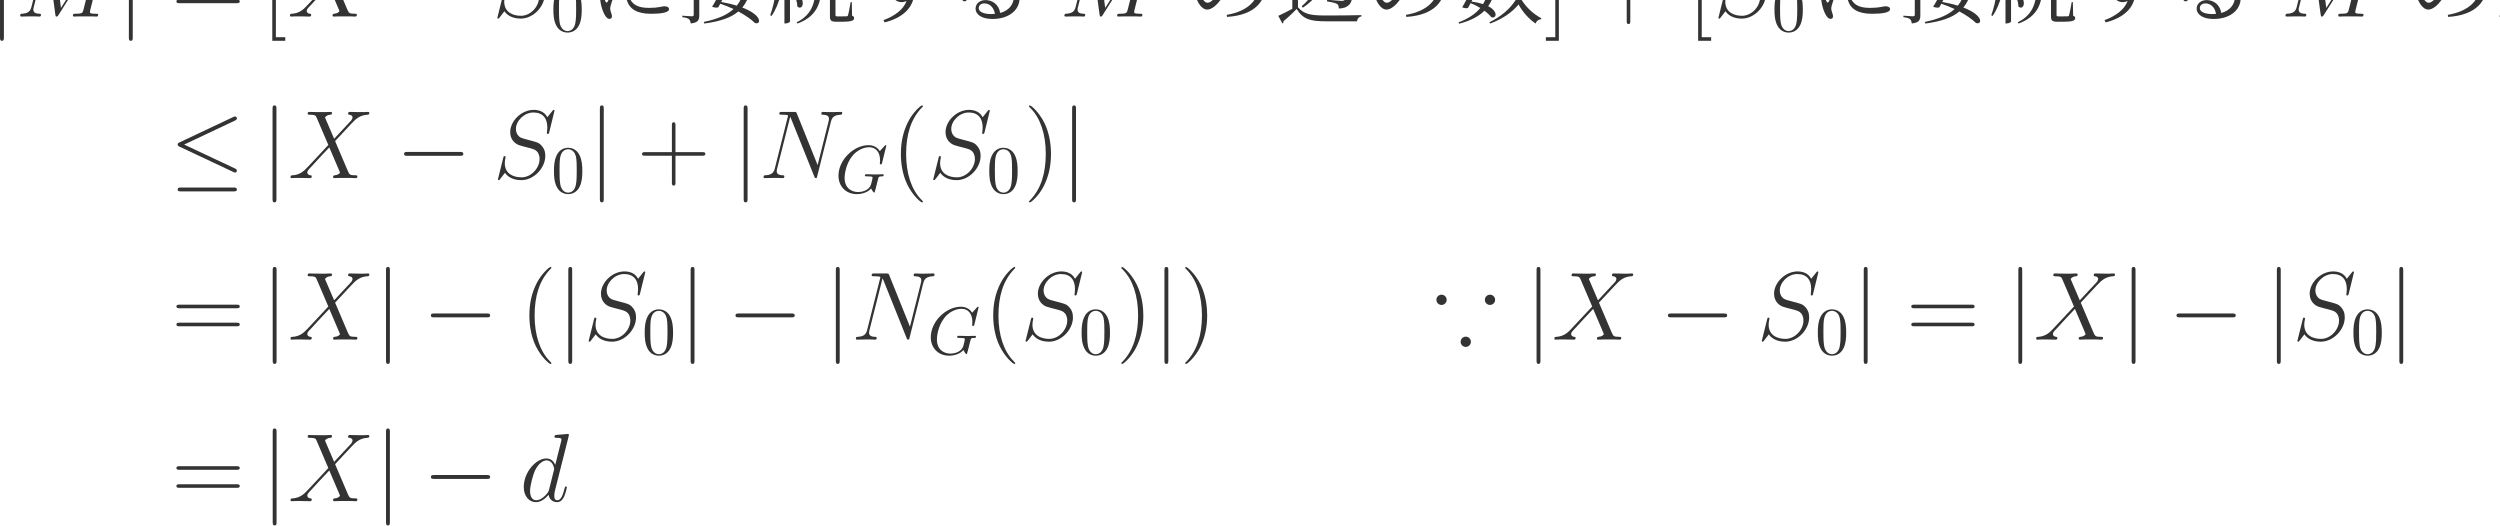 <?xml version="1.0" encoding="UTF-8" standalone="no"?>
<!DOCTYPE svg PUBLIC "-//W3C//DTD SVG 1.1//EN" "http://www.w3.org/Graphics/SVG/1.1/DTD/svg11.dtd">
<svg xmlns="http://www.w3.org/2000/svg" xmlns:xlink="http://www.w3.org/1999/xlink" version="1.1" width="411.46pt" height="86.49pt" viewBox="0 0 411.46 86.49">
<g enable-background="new">
<path transform="matrix(.004,0,0,-.004,0,86.49)" d="M 160.156 23788.7 C 160.156 23860.5 160.156 23932.3 80.391 23932.3 C .625 23932.3 .625 23860.5 .625 23788.7 L .625 20087.5 C .625 20015.7 .625 19943.9 80.391 19943.9 C 160.156 19943.9 160.156 20015.7 160.156 20087.5 L 160.156 23788.7 " fill="#333333"/>
<path transform="matrix(.004,0,0,-.004,0,86.49)" d="M 4255.45 23373.9 C 4291.36 23509.5 4299.33 23549.4 4582.5 23549.4 C 4658.28 23549.4 4694.19 23549.4 4694.19 23625.2 C 4694.19 23665.1 4666.27 23665.1 4590.48 23665.1 L 4111.88 23665.1 C 4012.17 23665.1 4008.17 23661.1 3964.31 23597.3 L 2508.55 21296 L 2209.42 23577.3 C 2197.45 23665.1 2193.47 23665.1 2089.77 23665.1 L 1595.2 23665.1 C 1519.42 23665.1 1483.53 23665.1 1483.53 23589.3 C 1483.53 23549.4 1519.42 23549.4 1579.25 23549.4 C 1822.55 23549.4 1822.55 23517.5 1822.55 23473.6 C 1822.55 23465.7 1822.55 23441.7 1806.59 23381.9 L 1296.08 21347.8 C 1248.22 21156.4 1156.48 21068.6 889.25 21056.7 C 877.297 21056.7 829.438 21052.7 829.438 20984.9 C 829.438 20941 865.328 20941 881.281 20941 C 961.047 20941 1164.45 20949 1244.22 20949 L 1435.67 20949 C 1491.5 20949 1559.31 20941 1615.14 20941 C 1643.06 20941 1686.94 20941 1686.94 21016.8 C 1686.94 21052.7 1647.05 21056.7 1631.09 21056.7 C 1499.48 21060.7 1371.86 21084.6 1371.86 21228.2 C 1371.86 21268 1371.86 21272 1387.81 21327.9 L 1938.2 23525.5 L 1942.19 23525.5 L 2273.23 21048.7 C 2285.19 20953 2289.19 20941 2325.08 20941 C 2368.95 20941 2388.89 20972.9 2408.83 21008.8 L 4012.17 23545.4 L 4016.16 23545.4 L 3437.84 21236.1 C 3401.94 21096.5 3393.97 21056.7 3114.78 21056.7 C 3039 21056.7 2999.11 21056.7 2999.11 20984.9 C 2999.11 20941 3035.02 20941 3058.94 20941 C 3126.75 20941 3206.52 20949 3274.31 20949 L 3744.94 20949 C 3812.75 20949 3896.5 20941 3964.31 20941 C 3996.22 20941 4040.09 20941 4040.09 21016.8 C 4040.09 21056.7 4004.19 21056.7 3944.36 21056.7 C 3701.08 21056.7 3701.08 21088.6 3701.08 21128.5 C 3701.08 21132.4 3701.08 21160.4 3709.05 21192.3 L 4255.45 23373.9 " fill="#333333"/>
<path transform="matrix(.004,0,0,-.004,0,86.49)" d="M 5462.16 23788.7 C 5462.16 23860.5 5462.16 23932.3 5382.39 23932.3 C 5302.63 23932.3 5302.63 23860.5 5302.63 23788.7 L 5302.63 20087.5 C 5302.63 20015.7 5302.63 19943.9 5382.39 19943.9 C 5462.16 19943.9 5462.16 20015.7 5462.16 20087.5 L 5462.16 23788.7 " fill="#333333"/>
<path transform="matrix(.004,0,0,-.004,0,86.49)" d="M 9736.16 22233.2 C 9792 22233.2 9863.8 22233.2 9863.8 22305 C 9863.8 22380.8 9795.98 22380.8 9736.16 22380.8 L 7387 22380.8 C 7331.17 22380.8 7259.38 22380.8 7259.38 22309 C 7259.38 22233.2 7327.17 22233.2 7387 22233.2 L 9736.16 22233.2 Z M 9736.16 21491.4 C 9792 21491.4 9863.8 21491.4 9863.8 21563.2 C 9863.8 21639 9795.98 21639 9736.16 21639 L 7387 21639 C 7331.17 21639 7259.38 21639 7259.38 21567.2 C 7259.38 21491.4 7327.17 21491.4 7387 21491.4 L 9736.16 21491.4 " fill="#333333"/>
<path transform="matrix(.004,0,0,-.004,0,86.49)" d="M 11738.1 19943.9 L 11738.1 20091.5 L 11351.2 20091.5 L 11351.2 23784.7 L 11738.1 23784.7 L 11738.1 23932.3 L 11203.7 23932.3 L 11203.7 19943.9 L 11738.1 19943.9 " fill="#333333"/>
<path transform="matrix(.004,0,0,-.004,0,86.49)" d="M 13725.5 22560.3 L 13350.6 23433.8 C 13402.4 23529.5 13522.1 23545.4 13569.9 23549.4 C 13593.9 23549.4 13637.7 23553.4 13637.7 23621.2 C 13637.7 23665.1 13601.8 23665.1 13577.9 23665.1 C 13510.1 23665.1 13430.3 23657.1 13362.5 23657.1 L 13131.2 23657.1 C 12887.9 23657.1 12712.4 23665.1 12708.5 23665.1 C 12676.5 23665.1 12636.7 23665.1 12636.7 23589.3 C 12636.7 23549.4 12672.5 23549.4 12724.4 23549.4 C 12955.7 23549.4 12971.7 23509.5 13011.6 23413.8 L 13486.2 22305 L 12620.7 21379.7 C 12477.1 21224.2 12305.6 21072.6 12010.5 21056.7 C 11962.6 21052.7 11930.7 21052.7 11930.7 20980.9 C 11930.7 20968.9 11934.7 20941 11978.6 20941 C 12034.4 20941 12094.2 20949 12150.1 20949 L 12337.5 20949 C 12465.2 20949 12604.8 20941 12728.4 20941 C 12756.3 20941 12804.2 20941 12804.2 21012.8 C 12804.2 21052.7 12776.3 21056.7 12752.3 21056.7 C 12672.5 21064.6 12620.7 21108.5 12620.7 21172.3 C 12620.7 21240.1 12668.6 21288 12784.2 21407.6 L 13139.2 21794.5 C 13226.9 21886.3 13438.3 22117.6 13526.1 22205.3 L 13944.8 21224.2 C 13948.8 21216.2 13964.8 21176.3 13964.8 21172.3 C 13964.8 21136.4 13877 21064.6 13749.4 21056.7 C 13725.5 21056.7 13681.6 21052.7 13681.6 20980.9 C 13681.6 20941 13721.5 20941 13741.4 20941 C 13809.2 20941 13889 20949 13956.8 20949 L 14395.5 20949 C 14467.3 20949 14543.1 20941 14610.9 20941 C 14638.8 20941 14682.7 20941 14682.7 21016.8 C 14682.7 21056.7 14642.8 21056.7 14606.9 21056.7 C 14367.6 21060.7 14359.6 21080.6 14291.8 21228.2 L 13765.4 22464.6 L 14271.9 23007 C 14311.8 23046.9 14403.5 23146.6 14439.4 23186.5 C 14610.9 23365.9 14770.4 23529.5 15093.5 23549.4 C 15133.4 23553.4 15173.3 23553.4 15173.3 23621.2 C 15173.3 23665.1 15137.4 23665.1 15121.4 23665.1 C 15065.6 23665.1 15005.8 23657.1 14949.9 23657.1 L 14766.5 23657.1 C 14638.8 23657.1 14499.2 23665.1 14375.6 23665.1 C 14347.7 23665.1 14299.8 23665.1 14299.8 23593.3 C 14299.8 23553.4 14327.7 23549.4 14351.7 23549.4 C 14415.5 23541.4 14483.3 23509.5 14483.3 23433.8 L 14479.3 23425.8 C 14475.3 23397.8 14467.3 23358 14423.5 23310.1 L 13725.5 22560.3 " fill="#333333"/>
<path transform="matrix(.004,0,0,-.004,0,86.49)" d="M 18900.3 21858.3 C 18968.2 21858.3 19039.9 21858.3 19039.9 21938.1 C 19039.9 22017.9 18968.2 22017.9 18900.3 22017.9 L 16742.6 22017.9 C 16674.8 22017.9 16603 22017.9 16603 21938.1 C 16603 21858.3 16674.8 21858.3 16742.6 21858.3 L 18900.3 21858.3 " fill="#333333"/>
<path transform="matrix(.004,0,0,-.004,0,86.49)" d="M 22792.6 23712.9 C 22792.6 23748.8 22764.7 23748.8 22756.7 23748.8 C 22740.8 23748.8 22736.8 23744.8 22688.9 23685 C 22665 23657.1 22501.5 23449.7 22497.5 23445.7 C 22365.9 23705 22102.6 23748.8 21935.1 23748.8 C 21428.6 23748.8 20969.9 23286.2 20969.9 22835.5 C 20969.9 22536.4 21149.4 22360.9 21344.8 22293.1 C 21388.7 22277.1 21624 22213.3 21743.7 22185.4 C 21947.1 22129.5 21998.9 22113.6 22082.7 22025.8 C 22098.6 22005.9 22178.4 21914.2 22178.4 21726.7 C 22178.4 21355.8 21835.4 20972.9 21436.6 20972.9 C 21109.5 20972.9 20746.6 21112.5 20746.6 21559.2 C 20746.6 21635 20762.5 21730.7 20774.5 21770.6 C 20774.5 21782.5 20778.5 21802.5 20778.5 21810.5 C 20778.5 21826.4 20770.5 21846.4 20738.6 21846.4 C 20702.7 21846.4 20698.7 21838.4 20682.8 21770.6 L 20479.4 20953 C 20479.4 20949 20463.4 20897.1 20463.4 20893.1 C 20463.4 20857.3 20495.3 20857.3 20503.3 20857.3 C 20519.3 20857.3 20523.2 20861.2 20571.1 20921.1 L 20754.6 21160.4 C 20850.3 21016.8 21057.7 20857.3 21428.6 20857.3 C 21943.1 20857.3 22413.7 21355.8 22413.7 21854.3 C 22413.7 22021.9 22373.8 22169.4 22222.3 22317 C 22138.5 22400.8 22066.7 22420.7 21699.8 22516.4 C 21432.6 22588.2 21396.7 22600.2 21324.9 22664 C 21257.1 22731.8 21205.3 22827.5 21205.3 22963.1 C 21205.3 23298.1 21544.3 23641.1 21923.2 23641.1 C 22314 23641.1 22497.5 23401.8 22497.5 23022.9 C 22497.5 22919.2 22477.5 22811.6 22477.5 22795.6 C 22477.5 22759.7 22509.5 22759.7 22521.4 22759.7 C 22557.3 22759.7 22561.3 22771.7 22577.3 22835.5 L 22792.6 23712.9 " fill="#333333"/>
<path transform="matrix(.004,0,0,-.004,0,86.49)" d="M 23936.2 21230.1 C 23936.2 21451.9 23922.4 21673.7 23825.3 21878.8 C 23697.8 22145 23470.5 22189.3 23354.1 22189.3 C 23187.7 22189.3 22985.3 22117.2 22871.7 21859.4 C 22783 21668.1 22769.1 21451.9 22769.1 21230.1 C 22769.1 21022.2 22780.2 20772.7 22893.9 20562 C 23013.1 20337.5 23215.4 20282 23351.3 20282 C 23501 20282 23711.7 20340.2 23833.7 20603.6 C 23922.4 20794.9 23936.2 21011.1 23936.2 21230.1 Z M 23351.3 20343 C 23243.2 20343 23079.6 20412.3 23029.7 20678.4 C 22999.2 20844.8 22999.2 21099.8 22999.2 21263.4 C 22999.2 21440.8 22999.2 21623.8 23021.4 21773.5 C 23074.1 22103.4 23282 22128.3 23351.3 22128.3 C 23442.8 22128.3 23625.7 22078.4 23678.4 21804 C 23706.1 21648.7 23706.1 21438 23706.1 21263.4 C 23706.1 21055.5 23706.1 20867 23675.6 20689.5 C 23634 20426.2 23476 20343 23351.3 20343 " fill="#333333"/>
<path transform="matrix(.004,0,0,-.004,0,86.49)" d="M 25368.1 22326.8 C 25287 22138.8 25080.6 21678.1 24999.5 21549.1 C 24966.4 21501.2 24940.6 21508.6 24918.5 21552.8 C 24889 21600.7 24859.5 21674.5 24859.5 21869.8 C 24859.5 22234.7 24999.5 22566.4 25095.4 22772.8 C 25183.8 22993.9 25235.4 23060.3 25235.4 23145 C 25235.4 23299.8 25073.3 23469.4 24995.8 23532 C 24933.2 23579.9 24881.6 23609.4 24807.9 23642.6 L 24748.9 23594.7 C 24870.5 23462 24959 23340.4 24955.3 23207.7 C 24951.6 23086.1 24907.4 22957.1 24863.2 22780.2 C 24804.2 22559 24686.3 22245.7 24686.3 21807.1 C 24686.3 21464.4 24800.5 21132.7 24900 20981.5 C 24947.9 20904.1 25006.9 20845.2 25073.3 20845.2 C 25143.3 20845.2 25180.1 20885.7 25180.1 20955.8 C 25180.1 21044.2 25106.4 21162.1 25106.4 21269 C 25106.4 21335.4 25132.2 21420.1 25169.1 21534.4 C 25209.6 21674.5 25379.2 22090.9 25456.6 22282.6 L 25368.1 22326.8 Z M 25740.4 21950.9 C 25740.4 21851.4 25755.1 21733.4 25788.3 21622.8 C 25898.8 21246.9 26212.1 21055.3 26787.1 21055.3 C 27185.1 21055.3 27527.9 21099.5 27527.9 21246.9 C 27527.9 21331.7 27432.1 21364.9 27332.6 21364.9 C 27244.1 21364.9 27104.1 21298.5 26706 21298.5 C 26252.7 21298.5 26057.3 21427.5 25932 21645 C 25880.4 21737.1 25847.2 21877.2 25825.1 21965.6 L 25740.4 21950.9 Z M 25902.5 23030.8 C 26212.1 23130.3 26451.7 23152.4 26602.8 23152.4 C 26846.1 23152.4 26849.8 23126.6 26805.5 23086.1 C 26728.1 23019.7 26466.4 22828.1 26300.6 22710.1 L 26363.2 22643.8 C 26543.8 22758 26805.5 22905.5 26967.7 22979.2 C 27089.3 23030.8 27181.5 23038.2 27269.9 23049.2 C 27347.3 23060.3 27369.4 23093.4 27369.4 23141.3 C 27369.4 23185.6 27336.3 23237.2 27258.9 23270.3 C 27140.9 23322 27000.9 23347.8 26746.5 23347.8 C 26488.5 23347.8 26160.5 23281.4 25865.7 23119.2 L 25902.5 23030.8 " fill="#333333"/>
<path transform="matrix(.004,0,0,-.004,0,86.49)" d="M 29093 22618 L 31333.8 22618 C 31385.5 22618 31418.6 22632.7 31426 22673.3 C 31311.7 22787.5 31112.7 22938.6 31112.7 22938.6 L 30939.5 22724.9 L 30460.3 22724.9 C 30607.8 22905.5 30758.9 23126.6 30847.3 23296.1 C 30928.4 23292.5 30972.7 23329.3 30983.7 23373.5 L 30600.4 23469.4 C 30548.8 23248.2 30456.7 22949.7 30364.5 22724.9 L 29063.5 22724.9 L 29093 22618 Z M 29557.4 23439.9 C 29642.1 23277.7 29738 23023.4 29738 22828.1 C 29955.4 22618 30220.8 23093.4 29601.6 23458.3 L 29557.4 23439.9 Z M 29214.6 23491.5 L 31274.9 23491.5 C 31326.5 23491.5 31359.7 23509.9 31370.7 23546.8 C 31260.1 23657.3 31075.9 23801.1 31075.9 23801.1 L 30913.7 23598.4 L 30312.9 23598.4 L 30312.9 23874.8 C 30397.7 23889.5 30430.9 23922.7 30438.2 23970.6 L 30080.7 24007.5 L 30080.7 23598.4 L 29185.1 23598.4 L 29214.6 23491.5 Z M 29262.5 22518.5 C 29096.6 22459.5 28930.8 22404.2 28772.3 22352.6 L 28772.3 23078.7 L 29181.4 23078.7 C 29233 23078.7 29266.2 23097.1 29273.6 23137.7 C 29174 23244.5 29004.5 23395.7 29004.5 23395.7 L 28857.1 23189.3 L 28772.3 23189.3 L 28772.3 23889.5 C 28860.8 23900.6 28897.6 23937.5 28908.7 23989.1 L 28543.8 24029.6 L 28543.8 23189.3 L 28027.8 23189.3 L 28053.6 23078.7 L 28543.8 23078.7 L 28543.8 22278.9 C 28289.5 22194.1 28083.1 22131.5 27965.1 22102 L 28101.5 21796.1 C 28134.7 21810.8 28164.2 21847.7 28175.2 21891.9 C 28307.9 21954.6 28429.5 22017.2 28543.8 22076.2 L 28543.8 21025.8 C 28543.8 20970.5 28525.4 20952.1 28462.7 20952.1 C 28396.4 20952.1 28075.7 20977.9 28075.7 20977.9 L 28075.7 20915.2 C 28219.5 20900.5 28304.2 20871 28352.1 20830.4 C 28392.7 20793.6 28411.1 20730.9 28422.2 20657.2 C 28735.5 20690.4 28772.3 20808.3 28772.3 21003.7 L 28772.3 22194.1 C 28971.3 22301 29140.9 22393.2 29277.3 22466.9 L 29262.5 22518.5 Z M 30611.5 22020.9 C 30548.8 21770.3 30456.7 21563.9 30316.6 21390.7 C 30136 21445.9 29922.2 21497.5 29675.3 21541.8 C 29752.7 21692.9 29841.2 21862.4 29918.5 22020.9 L 30611.5 22020.9 Z M 30928.4 22124.1 L 29966.5 22124.1 C 30029.1 22253.1 30084.4 22367.4 30117.6 22448.4 C 30202.3 22448.4 30242.9 22481.6 30261.3 22533.2 L 29911.2 22603.2 C 29874.3 22489 29800.6 22312.1 29712.2 22124.1 L 29041.4 22124.1 L 29070.8 22020.9 L 29664.2 22020.9 C 29542.6 21762.9 29402.6 21501.2 29299.4 21346.4 C 29391.5 21305.9 29494.7 21298.5 29553.7 21320.6 C 29579.5 21364.9 29605.3 21416.5 29634.8 21468 C 29830.1 21405.4 30014.4 21328 30180.2 21250.6 C 29911.2 21000 29516.8 20837.8 28956.6 20719.9 L 28978.7 20653.5 C 29638.4 20742 30080.7 20896.8 30379.3 21151.1 C 30688.9 20985.2 30924.7 20812 31057.4 20679.3 C 31304.4 20579.8 31414.9 20977.9 30541.4 21313.3 C 30699.9 21501.2 30806.8 21737.1 30880.5 22020.9 L 31326.5 22020.9 C 31381.8 22020.9 31411.3 22035.6 31422.3 22076.2 C 31300.7 22190.4 31101.7 22341.6 31101.7 22341.6 L 30928.4 22124.1 " fill="#333333"/>
<path transform="matrix(.004,0,0,-.004,0,86.49)" d="M 33075.8 23465.7 L 33857.2 23465.7 L 33857.2 23041.8 L 33171.6 23041.8 L 33201.1 22931.3 L 34859.7 22931.3 C 34911.3 22931.3 34944.5 22949.7 34955.5 22990.2 C 34844.9 23100.8 34664.3 23237.2 34664.3 23237.2 L 34505.9 23041.8 L 34096.8 23041.8 L 34096.8 23465.7 L 34985 23465.7 C 35036.6 23465.7 35073.5 23484.1 35080.8 23524.7 C 34962.9 23631.5 34771.2 23782.7 34771.2 23782.7 L 34605.4 23568.9 L 34096.8 23568.9 L 34096.8 23882.2 C 34174.1 23900.6 34203.6 23933.8 34211 23978 L 33857.2 24018.5 L 33857.2 23568.9 L 33046.3 23568.9 L 33075.8 23465.7 Z M 34749.1 22474.2 C 34708.6 22352.6 34645.9 22205.2 34601.7 22113 L 34653.3 22083.6 C 34767.5 22175.7 34926 22330.5 35014.5 22437.4 C 35080.8 22441.1 35125 22448.4 35150.8 22474.2 L 34885.5 22728.5 L 34745.4 22584.8 L 33300.6 22584.8 C 33293.3 22632.7 33282.2 22684.3 33267.5 22739.6 L 33204.8 22743.3 C 33212.2 22581.1 33120 22382.1 33027.9 22304.7 C 32957.9 22253.1 32924.7 22172 32961.6 22102 C 33009.5 22024.6 33138.5 22043 33201.1 22109.4 C 33260.1 22179.4 33308 22308.4 33308 22474.2 L 34749.1 22474.2 Z M 32298.1 24037 C 32228.1 23804.8 32132.3 23554.1 32047.5 23362.5 C 31977.5 23403 31892.7 23439.9 31785.8 23473.1 L 31745.3 23443.6 C 31889 23318.3 32054.9 23108.2 32095.4 22931.3 C 32276 22809.6 32419.8 23082.4 32132.3 23307.2 C 32268.7 23454.6 32408.7 23646.3 32523 23837.9 C 32604 23830.6 32644.6 23860.1 32659.3 23900.6 L 32298.1 24037 Z M 31745.3 20966.8 C 31907.5 21187.9 32040.1 21519.7 32124.9 21840.3 C 32198.6 21840.3 32239.2 21877.2 32253.9 21921.4 L 31922.2 22002.5 C 31881.7 21641.3 31789.5 21258 31690 20996.3 L 31745.3 20966.8 Z M 32725.7 22441.1 C 32736.7 22382.1 32744.1 22323.1 32740.4 22267.8 C 32939.4 22065.1 33186.4 22503.7 32637.2 22876 L 32589.3 22857.5 C 32633.5 22765.4 32681.5 22647.5 32710.9 22525.8 C 32515.6 22503.7 32327.6 22485.3 32161.8 22470.6 C 32430.8 22754.4 32688.8 23111.9 32847.3 23384.6 C 32924.7 23373.5 32972.6 23399.3 32991 23439.9 L 32644.6 23587.3 C 32508.2 23244.5 32272.3 22794.9 32047.5 22459.5 C 31907.5 22448.4 31789.5 22437.4 31712.1 22433.7 L 31807.9 22164.6 C 31841.1 22172 31878 22197.8 31896.4 22242 C 32032.8 22271.5 32161.8 22301 32276 22330.5 L 32276 20657.2 L 32312.9 20657.2 C 32423.5 20657.2 32504.5 20716.2 32504.5 20734.6 L 32504.5 22385.8 L 32725.7 22441.1 Z M 32615.1 22028.3 C 32699.9 21847.7 32803.1 21567.6 32806.8 21357.5 C 33009.5 21151.1 33249 21622.8 32659.3 22046.7 L 32615.1 22028.3 Z M 32814.1 20653.5 C 33621.3 20952.1 33772.4 21508.6 33790.8 22087.3 C 33868.2 22094.6 33908.8 22124.1 33923.5 22183.1 L 33536.5 22238.4 C 33573.4 21622.8 33462.8 21040.5 32781 20705.1 L 32814.1 20653.5 Z M 35047.7 21534.4 L 34999.7 21534.4 C 34959.2 21305.9 34915 21058.9 34892.9 21000 C 34881.8 20959.4 34870.7 20955.8 34841.3 20952.1 C 34811.8 20948.4 34749.1 20948.4 34657 20948.4 L 34469 20948.4 C 34387.9 20948.4 34376.9 20959.4 34376.9 21007.3 L 34376.9 22105.7 C 34446.9 22116.7 34480.1 22153.6 34483.7 22201.5 L 34148.3 22238.4 L 34148.3 20948.4 C 34148.3 20789.9 34185.2 20727.2 34413.7 20727.2 L 34653.3 20727.2 C 35044 20727.2 35143.5 20778.8 35143.5 20874.7 C 35143.5 20918.9 35128.7 20948.4 35058.7 20977.9 L 35047.7 21534.4 " fill="#333333"/>
<path transform="matrix(.004,0,0,-.004,0,86.49)" d="M 37095.5 21740.8 C 36926 21740.8 36797 21884.5 36797 22094.6 C 36797 22282.6 36914.9 22444.8 37099.2 22444.8 C 37257.7 22444.8 37375.6 22323.1 37375.6 22083.6 C 37375.6 21829.3 37279.8 21740.8 37095.5 21740.8 Z M 36907.5 23657.3 C 37018.1 23650 37095.5 23646.3 37150.8 23631.5 C 37209.8 23613.1 37228.2 23591 37235.6 23517.3 C 37243 23425.1 37250.3 23299.8 37254 23167.2 C 36819.1 23119.2 36059.8 23005 35923.5 23008.7 C 35798.2 23008.7 35728.1 23126.6 35647 23248.2 L 35577 23222.4 C 35580.7 23148.7 35588.1 23064 35613.9 23001.3 C 35654.4 22898.1 35827.7 22732.2 35949.3 22732.2 C 36045.1 22732.2 36118.8 22791.2 36284.7 22831.8 C 36509.5 22887 36900.2 22971.8 37261.4 23012.3 C 37268.8 22846.5 37276.1 22688 37279.8 22577.4 C 37231.9 22588.5 37184 22595.9 37128.7 22595.9 C 36826.5 22595.9 36645.9 22345.3 36645.9 22076.2 C 36645.9 21700.3 36940.7 21416.5 37301.9 21582.3 C 37169.2 21221.1 36800.7 20959.4 36351 20793.6 L 36398.9 20701.4 C 37110.3 20878.3 37618.9 21291.1 37618.9 21965.6 C 37618.9 22179.4 37571 22352.6 37464.1 22463.2 C 37464.1 22647.5 37460.4 22853.9 37460.4 23030.8 C 38201.2 23093.4 38481.3 23005 38599.3 23005 C 38669.3 23005 38702.5 23034.5 38702.5 23100.8 C 38702.5 23218.8 38510.8 23288.8 38381.8 23288.8 C 38304.4 23288.8 38068.5 23255.6 37460.4 23189.3 C 37464.1 23277.7 37464.1 23351.4 37467.8 23399.3 C 37475.2 23491.5 37530.4 23550.5 37530.4 23635.2 C 37530.4 23727.4 37301.9 23808.5 37150.8 23808.5 C 37055 23808.5 36966.5 23764.2 36900.2 23731.1 L 36907.5 23657.3 " fill="#333333"/>
<path transform="matrix(.004,0,0,-.004,0,86.49)" d="M 40786.2 21044.2 C 40428.7 21044.2 40270.2 21158.5 40270.2 21287.5 C 40270.2 21405.4 40369.7 21482.8 40498.7 21482.8 C 40708.8 21482.8 40889.4 21335.4 40937.3 21051.6 C 40889.4 21047.9 40837.8 21044.2 40786.2 21044.2 Z M 39986.4 23650 C 39971.7 23579.9 39968 23502.5 39982.7 23443.6 C 40012.2 23336.7 40148.6 23178.2 40288.6 23178.2 C 40347.6 23178.2 40399.2 23233.5 40469.2 23263 C 40627.7 23325.6 40948.4 23439.9 41066.3 23465.7 C 41110.5 23473.1 41132.7 23458.3 41099.5 23403 C 40944.7 23156.1 40277.6 22522.2 39698.9 21917.7 C 39614.2 21832.9 39581 21781.3 39577.3 21715 C 39573.6 21622.8 39628.9 21567.6 39673.1 21567.6 C 39728.4 21563.9 39757.9 21586 39813.2 21656 C 40122.8 22054.1 40495 22385.8 41025.8 22385.8 C 41479.1 22385.8 41726.1 22061.5 41715 21737.1 C 41707.6 21449.6 41523.3 21191.6 41154.8 21088.4 C 41095.8 21449.6 40819.4 21619.2 40554 21619.2 C 40314.4 21619.2 40141.2 21468 40141.2 21272.7 C 40141.2 21007.3 40421.3 20841.5 40834.1 20841.5 C 41530.7 20841.5 41943.5 21221.1 41950.9 21681.8 C 41961.9 22194.1 41552.8 22507.4 41073.7 22507.4 C 40826.8 22507.4 40609.3 22441.1 40439.8 22378.4 C 40410.3 22363.7 40395.5 22393.2 40421.3 22415.3 C 40587.2 22599.5 41077.4 23075 41265.3 23229.8 C 41394.3 23344.1 41479.1 23347.8 41479.1 23417.8 C 41479.1 23517.3 41276.4 23672.1 41165.8 23672.1 C 41114.2 23672.1 41103.2 23635.2 41022.1 23609.4 C 40856.2 23561.5 40391.8 23443.6 40244.4 23443.6 C 40148.6 23443.6 40100.7 23554.1 40052.8 23661 L 39986.4 23650 " fill="#333333"/>
<path transform="matrix(.004,0,0,-.004,0,86.49)" d="M 47221.5 23373.9 C 47257.4 23509.5 47265.3 23549.4 47548.5 23549.4 C 47624.3 23549.4 47660.2 23549.4 47660.2 23625.2 C 47660.2 23665.1 47632.3 23665.1 47556.5 23665.1 L 47077.9 23665.1 C 46978.2 23665.1 46974.2 23661.1 46930.3 23597.3 L 45474.5 21296 L 45175.4 23577.3 C 45163.5 23665.1 45159.5 23665.1 45055.8 23665.1 L 44561.2 23665.1 C 44485.4 23665.1 44449.5 23665.1 44449.5 23589.3 C 44449.5 23549.4 44485.4 23549.4 44545.3 23549.4 C 44788.5 23549.4 44788.5 23517.5 44788.5 23473.6 C 44788.5 23465.7 44788.5 23441.7 44772.6 23381.9 L 44262.1 21347.8 C 44214.2 21156.4 44122.5 21068.6 43855.3 21056.7 C 43843.3 21056.7 43795.4 21052.7 43795.4 20984.9 C 43795.4 20941 43831.3 20941 43847.3 20941 C 43927 20941 44130.5 20949 44210.2 20949 L 44401.7 20949 C 44457.5 20949 44525.3 20941 44581.1 20941 C 44609.1 20941 44652.9 20941 44652.9 21016.8 C 44652.9 21052.7 44613 21056.7 44597.1 21056.7 C 44465.5 21060.7 44337.9 21084.6 44337.9 21228.2 C 44337.9 21268 44337.9 21272 44353.8 21327.9 L 44904.2 23525.5 L 44908.2 23525.5 L 45239.2 21048.7 C 45251.2 20953 45255.2 20941 45291.1 20941 C 45335 20941 45354.9 20972.9 45374.8 21008.8 L 46978.2 23545.4 L 46982.2 23545.4 L 46403.8 21236.1 C 46367.9 21096.5 46360 21056.7 46080.8 21056.7 C 46005 21056.7 45965.1 21056.7 45965.1 20984.9 C 45965.1 20941 46001 20941 46024.9 20941 C 46092.8 20941 46172.5 20949 46240.3 20949 L 46710.9 20949 C 46778.8 20949 46862.5 20941 46930.3 20941 C 46962.2 20941 47006.1 20941 47006.1 21016.8 C 47006.1 21056.7 46970.2 21056.7 46910.4 21056.7 C 46667.1 21056.7 46667.1 21088.6 46667.1 21128.5 C 46667.1 21132.4 46667.1 21160.4 46675 21192.3 L 47221.5 23373.9 " fill="#333333"/>
<path transform="matrix(.004,0,0,-.004,0,86.49)" d="M 50551.2 23008.7 C 50551.2 22842.8 50488.5 22618 50418.5 22441.1 C 50267.4 22090.9 49928.3 21508.6 49685 21508.6 C 49533.9 21508.6 49371.8 21777.7 49371.8 22131.5 C 49371.8 22455.8 49515.5 22754.4 49751.4 22982.9 C 49939.4 23167.2 50190 23296.1 50448 23347.8 C 50510.6 23237.2 50551.2 23141.3 50551.2 23008.7 Z M 50488.5 20926.3 C 51693.7 21003.7 52077 21630.2 52077 22242 C 52077 23005 51491 23502.5 50731.8 23502.5 C 50337.4 23502.5 49957.8 23377.2 49655.6 23108.2 C 49342.3 22828.1 49165.4 22444.8 49165.4 22072.5 C 49165.4 21619.2 49423.4 21228.5 49670.3 21228.5 C 50046.3 21228.5 50473.8 21943.5 50628.6 22385.8 C 50702.3 22595.9 50742.8 22802.3 50742.8 22979.2 C 50742.8 23122.9 50669.1 23251.9 50584.4 23369.9 C 50628.6 23373.5 50672.8 23377.2 50717 23377.2 C 51325.2 23377.2 51811.7 22957.1 51811.7 22301 C 51811.7 21633.9 51376.8 21169.5 50473.8 21011 L 50488.5 20926.3 " fill="#333333"/>
<path transform="matrix(.004,0,0,-.004,0,86.49)" d="M 54449.3 23598.4 C 54434.5 22894.4 54360.8 22050.4 53557.3 21364.9 L 53608.9 21305.9 C 54567.2 21954.6 54685.2 22828.1 54725.7 23598.4 L 55573.4 23598.4 C 55543.9 22573.8 55477.6 21766.6 55344.9 21637.6 C 55304.3 21597 55271.2 21586 55190.1 21586 C 55105.3 21586 54788.3 21619.2 54604.1 21633.9 L 54600.4 21567.6 C 54766.2 21541.8 54950.5 21501.2 55020.5 21457 C 55072.1 21416.5 55086.9 21350.1 55086.9 21272.7 C 55274.9 21272.7 55422.3 21328 55529.2 21442.3 C 55706.1 21645 55779.8 22463.2 55813 23568.9 C 55894 23576.3 55938.3 23598.4 55964.1 23627.9 L 55676.6 23863.7 L 55536.5 23708.9 L 53653.2 23708.9 L 53686.3 23598.4 L 54449.3 23598.4 Z M 52757.5 23885.9 C 52945.5 23723.7 53181.4 23439.9 53240.4 23218.8 C 53531.5 23027.1 53712.1 23627.9 52794.4 23915.3 L 52757.5 23885.9 Z M 53406.2 22315.8 C 53505.7 22326.8 53557.3 22356.3 53583.1 22382.1 L 53262.5 22647.5 L 53122.4 22459.5 L 52610.1 22459.5 L 52632.2 22348.9 L 53174 22348.9 L 53174 21261.7 C 52963.9 21147.4 52739.1 21033.1 52595.4 20970.5 L 52764.9 20657.2 C 52801.8 20675.6 52816.5 20697.8 52809.1 20749.3 C 52956.6 20867.3 53199.8 21092.1 53350.9 21254.3 C 53612.6 20830.4 53903.8 20745.7 54570.9 20745.7 L 55835.1 20745.7 C 55849.8 20859.9 55912.5 20929.9 56015.7 20948.4 L 56015.7 21000 C 55577.1 20988.9 54998.4 20985.2 54567.2 20985.2 C 53937 20985.2 53660.5 21029.5 53406.2 21324.3 L 53406.2 22315.8 " fill="#333333"/>
<path transform="matrix(.004,0,0,-.004,0,86.49)" d="M 57927.2 23008.7 C 57927.2 22842.8 57864.5 22618 57794.5 22441.1 C 57643.4 22090.9 57304.3 21508.6 57061 21508.6 C 56909.9 21508.6 56747.8 21777.7 56747.8 22131.5 C 56747.8 22455.8 56891.5 22754.4 57127.4 22982.9 C 57315.4 23167.2 57566 23296.1 57824 23347.8 C 57886.6 23237.2 57927.2 23141.3 57927.2 23008.7 Z M 57864.5 20926.3 C 59069.7 21003.7 59453 21630.2 59453 22242 C 59453 23005 58867 23502.5 58107.8 23502.5 C 57713.4 23502.5 57333.8 23377.2 57031.6 23108.2 C 56718.3 22828.1 56541.4 22444.8 56541.4 22072.5 C 56541.4 21619.2 56799.4 21228.5 57046.3 21228.5 C 57422.3 21228.5 57849.8 21943.5 58004.6 22385.8 C 58078.3 22595.9 58118.8 22802.3 58118.8 22979.2 C 58118.8 23122.9 58045.1 23251.9 57960.4 23369.9 C 58004.6 23373.5 58048.8 23377.2 58093 23377.2 C 58701.2 23377.2 59187.7 22957.1 59187.7 22301 C 59187.7 21633.9 58752.8 21169.5 57849.8 21011 L 57864.5 20926.3 " fill="#333333"/>
<path transform="matrix(.004,0,0,-.004,0,86.49)" d="M 61386.7 23941.1 C 61309.3 23749.5 61220.8 23539.4 61147.1 23406.7 L 61202.4 23373.5 C 61316.6 23465.7 61456.7 23613.1 61567.3 23745.8 C 61641 23742.1 61685.2 23767.9 61703.6 23804.8 L 61386.7 23941.1 Z M 60140.9 23896.9 C 60247.8 23782.7 60369.4 23579.9 60384.2 23421.5 C 60594.3 23251.9 60797 23683.1 60181.5 23926.4 L 60140.9 23896.9 Z M 60000.9 22367.4 C 60310.5 22522.2 60575.8 22721.2 60774.8 22960.8 L 60774.8 22455.8 L 60822.8 22455.8 C 60907.5 22455.8 61003.4 22507.4 61003.4 22536.9 L 61003.4 23067.6 C 61180.3 22938.6 61390.4 22743.3 61471.4 22592.2 C 61722.1 22455.8 61840 22938.6 61003.4 23137.7 L 61003.4 23211.4 L 61773.7 23211.4 C 61825.3 23211.4 61858.4 23229.8 61865.8 23266.7 C 61762.6 23373.5 61582 23517.3 61582 23517.3 L 61430.9 23318.3 L 61003.4 23318.3 L 61003.4 23893.2 C 61095.5 23908 61128.7 23941.1 61139.7 23989.1 L 60774.8 24029.6 L 60774.8 23318.3 L 60008.2 23318.3 L 60037.7 23211.4 L 60664.3 23211.4 C 60505.8 22912.8 60262.5 22636.4 59960.3 22426.3 L 60000.9 22367.4 Z M 61217.1 21980.4 C 61180.3 21785 61113.9 21608.1 61021.8 21453.3 C 60892.8 21497.5 60734.3 21534.4 60546.3 21560.2 C 60616.4 21696.6 60690.1 21847.7 60756.4 21980.4 L 61217.1 21980.4 Z M 61829 21980.4 C 61880.5 21980.4 61917.4 21998.8 61924.8 22035.6 C 61810.5 22142.5 61622.5 22290 61622.5 22290 L 61460.4 22083.6 L 60804.3 22083.6 C 60841.2 22161 60874.4 22231 60896.5 22286.3 C 60984.9 22286.3 61029.2 22319.4 61040.2 22363.7 L 60693.8 22433.7 C 60664.3 22345.3 60616.4 22219.9 60553.7 22083.6 L 59975.1 22083.6 L 60004.5 21980.4 L 60505.8 21980.4 C 60395.2 21737.1 60258.9 21475.4 60163 21324.3 C 60251.5 21280.1 60347.3 21272.7 60402.6 21298.5 C 60435.8 21353.8 60472.6 21420.1 60509.5 21493.8 C 60656.9 21434.9 60793.3 21364.9 60907.5 21294.8 C 60708.5 21047.9 60417.3 20856.2 60011.9 20701.4 L 60037.7 20646.1 C 60494.7 20767.8 60833.8 20937.3 61077.1 21180.6 C 61202.4 21088.4 61298.2 20996.3 61357.2 20918.9 C 61563.6 20834.1 61674.2 21140 61231.9 21368.5 C 61357.2 21541.8 61445.6 21744.5 61500.9 21980.4 L 61829 21980.4 Z M 62805.7 23089.8 C 62761.4 22614.3 62665.6 22197.8 62485 21832.9 C 62311.8 22157.3 62193.8 22525.8 62116.4 22920.2 C 62142.2 22975.5 62168 23030.8 62190.1 23089.8 L 62805.7 23089.8 Z M 63332.7 23089.8 C 63380.6 23089.8 63413.8 23108.2 63424.8 23148.7 C 63306.9 23259.3 63107.9 23414.1 63107.9 23414.1 L 62938.3 23196.6 L 62234.4 23196.6 C 62311.8 23403 62378.1 23620.5 62433.4 23845.3 C 62510.8 23849 62551.3 23885.9 62566.1 23930.1 L 62171.7 24022.2 C 62090.6 23388.3 61899 22754.4 61666.8 22326.8 L 61725.8 22297.3 C 61847.4 22437.4 61954.3 22603.2 62053.8 22791.2 C 62120.1 22374.7 62219.6 21987.7 62378.1 21645 C 62142.2 21269 61792.1 20959.4 61283.5 20705.1 L 61316.6 20653.5 C 61840 20852.5 62216 21114.2 62481.3 21438.6 C 62654.5 21129 62883.1 20863.6 63181.6 20653.5 C 63218.5 20764.1 63303.2 20819.4 63410.1 20834.1 L 63421.2 20871 C 63078.4 21055.3 62813 21309.6 62614 21615.5 C 62879.4 22017.2 63012 22507.4 63078.4 23089.8 L 63332.7 23089.8 " fill="#333333"/>
<path transform="matrix(.004,0,0,-.004,0,86.49)" d="M 64141.2 23932.3 L 63606.8 23932.3 L 63606.8 23784.7 L 63993.6 23784.7 L 63993.6 20091.5 L 63606.8 20091.5 L 63606.8 19943.9 L 64141.2 19943.9 L 64141.2 23932.3 " fill="#333333"/>
<path transform="matrix(.004,0,0,-.004,0,86.49)" d="M 67080.4 21862.3 L 68181.2 21862.3 C 68237 21862.3 68308.8 21862.3 68308.8 21934.1 C 68308.8 22009.9 68241 22009.9 68181.2 22009.9 L 67080.4 22009.9 L 67080.4 23110.7 C 67080.4 23166.5 67080.4 23238.3 67008.6 23238.3 C 66932.8 23238.3 66932.8 23170.5 66932.8 23110.7 L 66932.8 22009.9 L 65832 22009.9 C 65776.2 22009.9 65704.4 22009.9 65704.4 21938.1 C 65704.4 21862.3 65772.2 21862.3 65832 21862.3 L 66932.8 21862.3 L 66932.8 20761.5 C 66932.8 20705.7 66932.8 20633.9 67004.6 20633.9 C 67080.4 20633.9 67080.4 20701.7 67080.4 20761.5 L 67080.4 21862.3 " fill="#333333"/>
<path transform="matrix(.004,0,0,-.004,0,86.49)" d="M 70406.1 19943.9 L 70406.1 20091.5 L 70019.2 20091.5 L 70019.2 23784.7 L 70406.1 23784.7 L 70406.1 23932.3 L 69871.7 23932.3 L 69871.7 19943.9 L 70406.1 19943.9 " fill="#333333"/>
<path transform="matrix(.004,0,0,-.004,0,86.49)" d="M 73034.6 23712.9 C 73034.6 23748.8 73006.7 23748.8 72998.7 23748.8 C 72982.8 23748.8 72978.8 23744.8 72930.9 23685 C 72907 23657.1 72743.5 23449.7 72739.5 23445.7 C 72607.9 23705 72344.6 23748.8 72177.1 23748.8 C 71670.6 23748.8 71211.9 23286.2 71211.9 22835.5 C 71211.9 22536.4 71391.4 22360.9 71586.8 22293.1 C 71630.7 22277.1 71866 22213.3 71985.7 22185.4 C 72189.1 22129.5 72240.9 22113.6 72324.7 22025.8 C 72340.6 22005.9 72420.4 21914.2 72420.4 21726.7 C 72420.4 21355.8 72077.4 20972.9 71678.6 20972.9 C 71351.5 20972.9 70988.6 21112.5 70988.6 21559.2 C 70988.6 21635 71004.5 21730.7 71016.5 21770.6 C 71016.5 21782.5 71020.5 21802.5 71020.5 21810.5 C 71020.5 21826.4 71012.5 21846.4 70980.6 21846.4 C 70944.7 21846.4 70940.7 21838.4 70924.8 21770.6 L 70721.4 20953 C 70721.4 20949 70705.4 20897.1 70705.4 20893.1 C 70705.4 20857.3 70737.3 20857.3 70745.3 20857.3 C 70761.3 20857.3 70765.2 20861.2 70813.1 20921.1 L 70996.6 21160.4 C 71092.3 21016.8 71299.7 20857.3 71670.6 20857.3 C 72185.1 20857.3 72655.7 21355.8 72655.7 21854.3 C 72655.7 22021.9 72615.8 22169.4 72464.3 22317 C 72380.5 22400.8 72308.7 22420.7 71941.8 22516.4 C 71674.6 22588.2 71638.7 22600.2 71566.9 22664 C 71499.1 22731.8 71447.3 22827.5 71447.3 22963.1 C 71447.3 23298.1 71786.3 23641.1 72165.2 23641.1 C 72556 23641.1 72739.5 23401.8 72739.5 23022.9 C 72739.5 22919.2 72719.5 22811.6 72719.5 22795.6 C 72719.5 22759.7 72751.5 22759.7 72763.4 22759.7 C 72799.3 22759.7 72803.3 22771.7 72819.3 22835.5 L 73034.6 23712.9 " fill="#333333"/>
<path transform="matrix(.004,0,0,-.004,0,86.49)" d="M 74179.2 21230.1 C 74179.2 21451.9 74165.4 21673.7 74068.3 21878.8 C 73940.8 22145 73713.5 22189.3 73597.1 22189.3 C 73430.7 22189.3 73228.3 22117.2 73114.7 21859.4 C 73026 21668.1 73012.1 21451.9 73012.1 21230.1 C 73012.1 21022.2 73023.2 20772.7 73136.9 20562 C 73256.1 20337.5 73458.4 20282 73594.3 20282 C 73744 20282 73954.7 20340.2 74076.7 20603.6 C 74165.4 20794.9 74179.2 21011.1 74179.2 21230.1 Z M 73594.3 20343 C 73486.2 20343 73322.6 20412.3 73272.7 20678.4 C 73242.2 20844.8 73242.2 21099.8 73242.2 21263.4 C 73242.2 21440.8 73242.2 21623.8 73264.4 21773.5 C 73317.1 22103.4 73525 22128.3 73594.3 22128.3 C 73685.8 22128.3 73868.7 22078.4 73921.4 21804 C 73949.1 21648.7 73949.1 21438 73949.1 21263.4 C 73949.1 21055.5 73949.1 20867 73918.6 20689.5 C 73877 20426.2 73719 20343 73594.3 20343 " fill="#333333"/>
<path transform="matrix(.004,0,0,-.004,0,86.49)" d="M 75610.1 22326.8 C 75529 22138.8 75322.6 21678.1 75241.5 21549.1 C 75208.4 21501.2 75182.6 21508.6 75160.5 21552.8 C 75131 21600.7 75101.5 21674.5 75101.5 21869.8 C 75101.5 22234.7 75241.5 22566.4 75337.4 22772.8 C 75425.8 22993.9 75477.4 23060.3 75477.4 23145 C 75477.4 23299.8 75315.3 23469.4 75237.8 23532 C 75175.2 23579.9 75123.6 23609.4 75049.9 23642.6 L 74990.9 23594.7 C 75112.5 23462 75201 23340.4 75197.3 23207.7 C 75193.6 23086.1 75149.4 22957.1 75105.2 22780.2 C 75046.2 22559 74928.3 22245.7 74928.3 21807.1 C 74928.3 21464.4 75042.5 21132.7 75142 20981.5 C 75189.9 20904.1 75248.9 20845.2 75315.3 20845.2 C 75385.3 20845.2 75422.1 20885.7 75422.1 20955.8 C 75422.1 21044.2 75348.4 21162.1 75348.4 21269 C 75348.4 21335.4 75374.2 21420.1 75411.1 21534.4 C 75451.6 21674.5 75621.2 22090.9 75698.6 22282.6 L 75610.1 22326.8 Z M 75982.4 21950.9 C 75982.4 21851.4 75997.1 21733.4 76030.3 21622.8 C 76140.8 21246.9 76454.1 21055.3 77029.1 21055.3 C 77427.1 21055.3 77769.9 21099.5 77769.9 21246.9 C 77769.9 21331.7 77674.1 21364.9 77574.6 21364.9 C 77486.1 21364.9 77346.1 21298.5 76948 21298.5 C 76494.7 21298.5 76299.3 21427.5 76174 21645 C 76122.4 21737.1 76089.2 21877.2 76067.1 21965.6 L 75982.4 21950.9 Z M 76144.5 23030.8 C 76454.1 23130.3 76693.7 23152.4 76844.8 23152.4 C 77088.1 23152.4 77091.8 23126.6 77047.5 23086.1 C 76970.1 23019.7 76708.4 22828.1 76542.6 22710.1 L 76605.2 22643.8 C 76785.8 22758 77047.5 22905.5 77209.7 22979.2 C 77331.3 23030.8 77423.5 23038.2 77511.9 23049.2 C 77589.3 23060.3 77611.4 23093.4 77611.4 23141.3 C 77611.4 23185.6 77578.3 23237.2 77500.9 23270.3 C 77382.9 23322 77242.9 23347.8 76988.5 23347.8 C 76730.5 23347.8 76402.5 23281.4 76107.7 23119.2 L 76144.5 23030.8 " fill="#333333"/>
<path transform="matrix(.004,0,0,-.004,0,86.49)" d="M 79335 22618 L 81575.8 22618 C 81627.5 22618 81660.6 22632.7 81668 22673.3 C 81553.7 22787.5 81354.7 22938.6 81354.7 22938.6 L 81181.5 22724.9 L 80702.3 22724.9 C 80849.8 22905.5 81000.9 23126.6 81089.3 23296.1 C 81170.4 23292.5 81214.7 23329.3 81225.7 23373.5 L 80842.4 23469.4 C 80790.8 23248.2 80698.7 22949.7 80606.5 22724.9 L 79305.5 22724.9 L 79335 22618 Z M 79799.4 23439.9 C 79884.1 23277.7 79980 23023.4 79980 22828.1 C 80197.4 22618 80462.8 23093.4 79843.6 23458.3 L 79799.4 23439.9 Z M 79456.6 23491.5 L 81516.9 23491.5 C 81568.5 23491.5 81601.7 23509.9 81612.7 23546.8 C 81502.1 23657.3 81317.9 23801.1 81317.9 23801.1 L 81155.7 23598.4 L 80554.9 23598.4 L 80554.9 23874.8 C 80639.7 23889.5 80672.9 23922.7 80680.2 23970.6 L 80322.7 24007.5 L 80322.7 23598.4 L 79427.1 23598.4 L 79456.6 23491.5 Z M 79504.5 22518.5 C 79338.6 22459.5 79172.8 22404.2 79014.3 22352.6 L 79014.3 23078.7 L 79423.4 23078.7 C 79475 23078.7 79508.2 23097.1 79515.6 23137.7 C 79416 23244.5 79246.5 23395.7 79246.5 23395.7 L 79099.1 23189.3 L 79014.3 23189.3 L 79014.3 23889.5 C 79102.8 23900.6 79139.6 23937.5 79150.7 23989.1 L 78785.8 24029.6 L 78785.8 23189.3 L 78269.8 23189.3 L 78295.6 23078.7 L 78785.8 23078.7 L 78785.8 22278.9 C 78531.5 22194.1 78325.1 22131.5 78207.1 22102 L 78343.5 21796.1 C 78376.7 21810.8 78406.2 21847.7 78417.2 21891.9 C 78549.9 21954.6 78671.5 22017.2 78785.8 22076.2 L 78785.8 21025.8 C 78785.8 20970.5 78767.4 20952.1 78704.7 20952.1 C 78638.4 20952.1 78317.7 20977.9 78317.7 20977.9 L 78317.7 20915.2 C 78461.5 20900.5 78546.2 20871 78594.1 20830.4 C 78634.7 20793.6 78653.1 20730.9 78664.2 20657.2 C 78977.5 20690.4 79014.3 20808.3 79014.3 21003.7 L 79014.3 22194.1 C 79213.3 22301 79382.9 22393.2 79519.3 22466.9 L 79504.5 22518.5 Z M 80853.5 22020.9 C 80790.8 21770.3 80698.7 21563.9 80558.6 21390.7 C 80378 21445.9 80164.2 21497.5 79917.3 21541.8 C 79994.7 21692.9 80083.2 21862.4 80160.5 22020.9 L 80853.5 22020.9 Z M 81170.4 22124.1 L 80208.5 22124.1 C 80271.1 22253.1 80326.4 22367.4 80359.6 22448.4 C 80444.3 22448.4 80484.9 22481.6 80503.3 22533.2 L 80153.2 22603.2 C 80116.3 22489 80042.6 22312.1 79954.2 22124.1 L 79283.4 22124.1 L 79312.8 22020.9 L 79906.2 22020.9 C 79784.6 21762.9 79644.6 21501.2 79541.4 21346.4 C 79633.5 21305.9 79736.7 21298.5 79795.7 21320.6 C 79821.5 21364.9 79847.3 21416.5 79876.8 21468 C 80072.1 21405.4 80256.4 21328 80422.2 21250.6 C 80153.2 21000 79758.8 20837.8 79198.6 20719.9 L 79220.7 20653.5 C 79880.4 20742 80322.7 20896.8 80621.3 21151.1 C 80930.9 20985.2 81166.7 20812 81299.4 20679.3 C 81546.4 20579.8 81656.9 20977.9 80783.4 21313.3 C 80941.9 21501.2 81048.8 21737.1 81122.5 22020.9 L 81568.5 22020.9 C 81623.8 22020.9 81653.3 22035.6 81664.3 22076.2 C 81542.7 22190.4 81343.7 22341.6 81343.7 22341.6 L 81170.4 22124.1 " fill="#333333"/>
<path transform="matrix(.004,0,0,-.004,0,86.49)" d="M 83317.8 23465.7 L 84099.2 23465.7 L 84099.2 23041.8 L 83413.6 23041.8 L 83443.1 22931.3 L 85101.7 22931.3 C 85153.3 22931.3 85186.5 22949.7 85197.5 22990.2 C 85086.9 23100.8 84906.3 23237.2 84906.3 23237.2 L 84747.9 23041.8 L 84338.8 23041.8 L 84338.8 23465.7 L 85227 23465.7 C 85278.6 23465.7 85315.5 23484.1 85322.8 23524.7 C 85204.9 23631.5 85013.2 23782.7 85013.2 23782.7 L 84847.4 23568.9 L 84338.8 23568.9 L 84338.8 23882.2 C 84416.1 23900.6 84445.6 23933.8 84453 23978 L 84099.2 24018.5 L 84099.2 23568.9 L 83288.3 23568.9 L 83317.8 23465.7 Z M 84991.1 22474.2 C 84950.6 22352.6 84887.9 22205.2 84843.7 22113 L 84895.3 22083.6 C 85009.5 22175.7 85168 22330.5 85256.5 22437.4 C 85322.8 22441.1 85367 22448.4 85392.8 22474.2 L 85127.5 22728.5 L 84987.4 22584.8 L 83542.6 22584.8 C 83535.3 22632.7 83524.2 22684.3 83509.5 22739.6 L 83446.8 22743.3 C 83454.2 22581.1 83362 22382.1 83269.9 22304.7 C 83199.9 22253.1 83166.7 22172 83203.6 22102 C 83251.5 22024.6 83380.5 22043 83443.1 22109.4 C 83502.1 22179.4 83550 22308.4 83550 22474.2 L 84991.1 22474.2 Z M 82540.1 24037 C 82470.1 23804.8 82374.3 23554.1 82289.5 23362.5 C 82219.5 23403 82134.7 23439.9 82027.8 23473.1 L 81987.3 23443.6 C 82131 23318.3 82296.9 23108.2 82337.4 22931.3 C 82518 22809.6 82661.8 23082.4 82374.3 23307.2 C 82510.7 23454.6 82650.7 23646.3 82765 23837.9 C 82846 23830.6 82886.6 23860.1 82901.3 23900.6 L 82540.1 24037 Z M 81987.3 20966.8 C 82149.5 21187.9 82282.1 21519.7 82366.9 21840.3 C 82440.6 21840.3 82481.2 21877.2 82495.9 21921.4 L 82164.2 22002.5 C 82123.7 21641.3 82031.5 21258 81932 20996.3 L 81987.3 20966.8 Z M 82967.7 22441.1 C 82978.7 22382.1 82986.1 22323.1 82982.4 22267.8 C 83181.4 22065.1 83428.4 22503.7 82879.2 22876 L 82831.3 22857.5 C 82875.5 22765.4 82923.5 22647.5 82952.9 22525.8 C 82757.6 22503.7 82569.6 22485.3 82403.8 22470.6 C 82672.8 22754.4 82930.8 23111.9 83089.3 23384.6 C 83166.7 23373.5 83214.6 23399.3 83233 23439.9 L 82886.6 23587.3 C 82750.2 23244.5 82514.3 22794.9 82289.5 22459.5 C 82149.5 22448.4 82031.5 22437.4 81954.1 22433.7 L 82049.9 22164.6 C 82083.1 22172 82120 22197.8 82138.4 22242 C 82274.8 22271.5 82403.8 22301 82518 22330.5 L 82518 20657.2 L 82554.9 20657.2 C 82665.5 20657.2 82746.5 20716.2 82746.5 20734.6 L 82746.5 22385.8 L 82967.7 22441.1 Z M 82857.1 22028.3 C 82941.9 21847.7 83045.1 21567.6 83048.8 21357.5 C 83251.5 21151.1 83491 21622.8 82901.3 22046.7 L 82857.1 22028.3 Z M 83056.1 20653.5 C 83863.3 20952.1 84014.4 21508.6 84032.8 22087.3 C 84110.2 22094.6 84150.8 22124.1 84165.5 22183.1 L 83778.5 22238.4 C 83815.4 21622.8 83704.8 21040.5 83023 20705.1 L 83056.1 20653.5 Z M 85289.7 21534.4 L 85241.7 21534.4 C 85201.2 21305.9 85157 21058.9 85134.9 21000 C 85123.8 20959.4 85112.7 20955.8 85083.3 20952.1 C 85053.8 20948.4 84991.1 20948.4 84899 20948.4 L 84711 20948.4 C 84629.9 20948.4 84618.9 20959.4 84618.9 21007.3 L 84618.9 22105.7 C 84688.9 22116.7 84722.1 22153.6 84725.7 22201.5 L 84390.3 22238.4 L 84390.3 20948.4 C 84390.3 20789.9 84427.2 20727.2 84655.7 20727.2 L 84895.3 20727.2 C 85286 20727.2 85385.5 20778.8 85385.5 20874.7 C 85385.5 20918.9 85370.7 20948.4 85300.7 20977.9 L 85289.7 21534.4 " fill="#333333"/>
<path transform="matrix(.004,0,0,-.004,0,86.49)" d="M 87337.5 21740.8 C 87168 21740.8 87039 21884.5 87039 22094.6 C 87039 22282.6 87156.9 22444.8 87341.2 22444.8 C 87499.7 22444.8 87617.6 22323.1 87617.6 22083.6 C 87617.6 21829.3 87521.8 21740.8 87337.5 21740.8 Z M 87149.5 23657.3 C 87260.1 23650 87337.5 23646.3 87392.8 23631.5 C 87451.8 23613.1 87470.2 23591 87477.6 23517.3 C 87485 23425.1 87492.3 23299.8 87496 23167.2 C 87061.1 23119.2 86301.8 23005 86165.5 23008.7 C 86040.2 23008.7 85970.1 23126.6 85889 23248.2 L 85819 23222.4 C 85822.7 23148.7 85830.1 23064 85855.9 23001.3 C 85896.4 22898.1 86069.7 22732.2 86191.3 22732.2 C 86287.1 22732.2 86360.8 22791.2 86526.7 22831.8 C 86751.5 22887 87142.2 22971.8 87503.4 23012.3 C 87510.8 22846.5 87518.1 22688 87521.8 22577.4 C 87473.9 22588.5 87426 22595.9 87370.7 22595.9 C 87068.5 22595.9 86887.9 22345.3 86887.9 22076.2 C 86887.9 21700.3 87182.7 21416.5 87543.9 21582.3 C 87411.2 21221.1 87042.7 20959.4 86593 20793.6 L 86640.9 20701.4 C 87352.3 20878.3 87860.9 21291.1 87860.9 21965.6 C 87860.9 22179.4 87813 22352.6 87706.1 22463.2 C 87706.1 22647.5 87702.4 22853.9 87702.4 23030.8 C 88443.2 23093.4 88723.3 23005 88841.3 23005 C 88911.3 23005 88944.5 23034.5 88944.5 23100.8 C 88944.5 23218.8 88752.8 23288.8 88623.8 23288.8 C 88546.4 23288.8 88310.5 23255.6 87702.4 23189.3 C 87706.1 23277.7 87706.1 23351.4 87709.8 23399.3 C 87717.2 23491.5 87772.4 23550.5 87772.4 23635.2 C 87772.4 23727.4 87543.9 23808.5 87392.8 23808.5 C 87297 23808.5 87208.5 23764.2 87142.2 23731.1 L 87149.5 23657.3 " fill="#333333"/>
<path transform="matrix(.004,0,0,-.004,0,86.49)" d="M 91029.2 21044.2 C 90671.7 21044.2 90513.2 21158.5 90513.2 21287.5 C 90513.2 21405.4 90612.7 21482.8 90741.7 21482.8 C 90951.8 21482.8 91132.4 21335.4 91180.3 21051.6 C 91132.4 21047.9 91080.8 21044.2 91029.2 21044.2 Z M 90229.4 23650 C 90214.7 23579.9 90211 23502.5 90225.7 23443.6 C 90255.2 23336.7 90391.6 23178.2 90531.6 23178.2 C 90590.6 23178.2 90642.2 23233.5 90712.2 23263 C 90870.7 23325.6 91191.4 23439.9 91309.3 23465.7 C 91353.5 23473.1 91375.7 23458.3 91342.5 23403 C 91187.7 23156.1 90520.6 22522.2 89941.9 21917.7 C 89857.2 21832.9 89824 21781.3 89820.3 21715 C 89816.6 21622.8 89871.9 21567.6 89916.1 21567.6 C 89971.4 21563.9 90000.9 21586 90056.2 21656 C 90365.8 22054.1 90738 22385.8 91268.8 22385.8 C 91722.1 22385.8 91969.1 22061.5 91958 21737.1 C 91950.6 21449.6 91766.3 21191.6 91397.8 21088.4 C 91338.8 21449.6 91062.4 21619.2 90797 21619.2 C 90557.4 21619.2 90384.2 21468 90384.2 21272.7 C 90384.2 21007.3 90664.3 20841.5 91077.1 20841.5 C 91773.7 20841.5 92186.5 21221.1 92193.9 21681.8 C 92204.9 22194.1 91795.8 22507.4 91316.7 22507.4 C 91069.8 22507.4 90852.3 22441.1 90682.8 22378.4 C 90653.3 22363.7 90638.5 22393.2 90664.3 22415.3 C 90830.2 22599.5 91320.4 23075 91508.3 23229.8 C 91637.3 23344.1 91722.1 23347.8 91722.1 23417.8 C 91722.1 23517.3 91519.4 23672.1 91408.8 23672.1 C 91357.2 23672.1 91346.2 23635.2 91265.1 23609.4 C 91099.2 23561.5 90634.8 23443.6 90487.4 23443.6 C 90391.6 23443.6 90343.7 23554.1 90295.8 23661 L 90229.4 23650 " fill="#333333"/>
<path transform="matrix(.004,0,0,-.004,0,86.49)" d="M 97464.5 23373.9 C 97500.4 23509.5 97508.3 23549.4 97791.5 23549.4 C 97867.3 23549.4 97903.2 23549.4 97903.2 23625.2 C 97903.2 23665.1 97875.3 23665.1 97799.5 23665.1 L 97320.9 23665.1 C 97221.2 23665.1 97217.2 23661.1 97173.3 23597.3 L 95717.5 21296 L 95418.4 23577.3 C 95406.5 23665.1 95402.5 23665.1 95298.8 23665.1 L 94804.2 23665.1 C 94728.4 23665.1 94692.5 23665.1 94692.5 23589.3 C 94692.5 23549.4 94728.4 23549.4 94788.3 23549.4 C 95031.5 23549.4 95031.5 23517.5 95031.5 23473.6 C 95031.5 23465.7 95031.5 23441.7 95015.6 23381.9 L 94505.1 21347.8 C 94457.2 21156.4 94365.5 21068.6 94098.3 21056.7 C 94086.3 21056.7 94038.4 21052.7 94038.4 20984.9 C 94038.4 20941 94074.3 20941 94090.3 20941 C 94170 20941 94373.5 20949 94453.2 20949 L 94644.7 20949 C 94700.5 20949 94768.3 20941 94824.1 20941 C 94852.1 20941 94895.9 20941 94895.9 21016.8 C 94895.9 21052.7 94856 21056.7 94840.1 21056.7 C 94708.5 21060.7 94580.9 21084.6 94580.9 21228.2 C 94580.9 21268 94580.9 21272 94596.8 21327.9 L 95147.2 23525.5 L 95151.2 23525.5 L 95482.2 21048.7 C 95494.2 20953 95498.2 20941 95534.1 20941 C 95578 20941 95597.9 20972.9 95617.8 21008.8 L 97221.2 23545.4 L 97225.2 23545.4 L 96646.8 21236.1 C 96610.9 21096.5 96603 21056.7 96323.8 21056.7 C 96248 21056.7 96208.1 21056.7 96208.1 20984.9 C 96208.1 20941 96244 20941 96267.9 20941 C 96335.8 20941 96415.5 20949 96483.3 20949 L 96953.9 20949 C 97021.8 20949 97105.5 20941 97173.3 20941 C 97205.2 20941 97249.1 20941 97249.1 21016.8 C 97249.1 21056.7 97213.2 21056.7 97153.4 21056.7 C 96910.1 21056.7 96910.1 21088.6 96910.1 21128.5 C 96910.1 21132.4 96910.1 21160.4 96918 21192.3 L 97464.5 23373.9 " fill="#333333"/>
<path transform="matrix(.004,0,0,-.004,0,86.49)" d="M 100794 23008.7 C 100794 22842.8 100732 22618 100662 22441.1 C 100510 22090.9 100171 21508.6 99928 21508.6 C 99776.9 21508.6 99614.8 21777.7 99614.8 22131.5 C 99614.8 22455.8 99758.5 22754.4 99994.4 22982.9 C 100182 23167.2 100433 23296.1 100691 23347.8 C 100754 23237.2 100794 23141.3 100794 23008.7 Z M 100732 20926.3 C 101937 21003.7 102320 21630.2 102320 22242 C 102320 23005 101734 23502.5 100975 23502.5 C 100580 23502.5 100201 23377.2 99898.6 23108.2 C 99585.3 22828.1 99408.4 22444.8 99408.4 22072.5 C 99408.4 21619.2 99666.4 21228.5 99913.3 21228.5 C 100289 21228.5 100717 21943.5 100872 22385.8 C 100945 22595.9 100986 22802.3 100986 22979.2 C 100986 23122.9 100912 23251.9 100827 23369.9 C 100872 23373.5 100916 23377.2 100960 23377.2 C 101568 23377.2 102055 22957.1 102055 22301 C 102055 21633.9 101620 21169.5 100717 21011 L 100732 20926.3 " fill="#333333"/>
<path transform="matrix(.004,0,0,-.004,0,86.49)" d="M 104691 23598.4 C 104677 22894.4 104603 22050.4 103799 21364.9 L 103851 21305.9 C 104809 21954.6 104927 22828.1 104968 23598.4 L 105815 23598.4 C 105786 22573.8 105720 21766.6 105587 21637.6 C 105546 21597 105513 21586 105432 21586 C 105347 21586 105030 21619.2 104846 21633.9 L 104842 21567.6 C 105008 21541.8 105193 21501.2 105263 21457 C 105314 21416.5 105329 21350.1 105329 21272.7 C 105517 21272.7 105664 21328 105771 21442.3 C 105948 21645 106022 22463.2 106055 23568.9 C 106136 23576.3 106180 23598.4 106206 23627.9 L 105919 23863.7 L 105779 23708.9 L 103895 23708.9 L 103928 23598.4 L 104691 23598.4 Z M 103000 23885.9 C 103188 23723.7 103423 23439.9 103482 23218.8 C 103774 23027.1 103954 23627.9 103036 23915.3 L 103000 23885.9 Z M 103648 22315.8 C 103748 22326.8 103799 22356.3 103825 22382.1 L 103504 22647.5 L 103364 22459.5 L 102852 22459.5 L 102874 22348.9 L 103416 22348.9 L 103416 21261.7 C 103206 21147.4 102981 21033.1 102837 20970.5 L 103007 20657.2 C 103044 20675.6 103059 20697.8 103051 20749.3 C 103199 20867.3 103442 21092.1 103593 21254.3 C 103855 20830.4 104146 20745.7 104813 20745.7 L 106077 20745.7 C 106092 20859.9 106154 20929.9 106258 20948.4 L 106258 21000 C 105819 20988.9 105240 20985.2 104809 20985.2 C 104179 20985.2 103903 21029.5 103648 21324.3 L 103648 22315.8 " fill="#333333"/>
<path transform="matrix(.004,0,0,-.004,0,86.49)" d="M 108169 23008.7 C 108169 22842.8 108107 22618 108037 22441.1 C 107885 22090.9 107546 21508.6 107303 21508.6 C 107152 21508.6 106990 21777.7 106990 22131.5 C 106990 22455.8 107134 22754.4 107369 22982.9 C 107557 23167.2 107808 23296.1 108066 23347.8 C 108129 23237.2 108169 23141.3 108169 23008.7 Z M 108107 20926.3 C 109312 21003.7 109695 21630.2 109695 22242 C 109695 23005 109109 23502.5 108350 23502.5 C 107955 23502.5 107576 23377.2 107274 23108.2 C 106960 22828.1 106783 22444.8 106783 22072.5 C 106783 21619.2 107041 21228.5 107288 21228.5 C 107664 21228.5 108092 21943.5 108247 22385.8 C 108320 22595.9 108361 22802.3 108361 22979.2 C 108361 23122.9 108287 23251.9 108202 23369.9 C 108247 23373.5 108291 23377.2 108335 23377.2 C 108943 23377.2 109430 22957.1 109430 22301 C 109430 21633.9 108995 21169.5 108092 21011 L 108107 20926.3 " fill="#333333"/>
<path transform="matrix(.004,0,0,-.004,0,86.49)" d="M 111629 23941.1 C 111551 23749.5 111463 23539.4 111389 23406.7 L 111444 23373.5 C 111559 23465.7 111699 23613.1 111809 23745.8 C 111883 23742.1 111927 23767.9 111946 23804.8 L 111629 23941.1 Z M 110383 23896.9 C 110490 23782.7 110611 23579.9 110626 23421.5 C 110836 23251.9 111039 23683.1 110423 23926.4 L 110383 23896.9 Z M 110243 22367.4 C 110552 22522.2 110818 22721.2 111017 22960.8 L 111017 22455.8 L 111065 22455.8 C 111150 22455.8 111245 22507.4 111245 22536.9 L 111245 23067.6 C 111422 22938.6 111632 22743.3 111713 22592.2 C 111964 22455.8 112082 22938.6 111245 23137.7 L 111245 23211.4 L 112016 23211.4 C 112067 23211.4 112100 23229.8 112108 23266.7 C 112005 23373.5 111824 23517.3 111824 23517.3 L 111673 23318.3 L 111245 23318.3 L 111245 23893.2 C 111338 23908 111371 23941.1 111382 23989.1 L 111017 24029.6 L 111017 23318.3 L 110250 23318.3 L 110280 23211.4 L 110906 23211.4 C 110748 22912.8 110505 22636.4 110202 22426.3 L 110243 22367.4 Z M 111459 21980.4 C 111422 21785 111356 21608.1 111264 21453.3 C 111135 21497.5 110976 21534.4 110788 21560.2 C 110858 21696.6 110932 21847.7 110998 21980.4 L 111459 21980.4 Z M 112071 21980.4 C 112123 21980.4 112159 21998.8 112167 22035.6 C 112053 22142.5 111865 22290 111865 22290 L 111702 22083.6 L 111046 22083.6 C 111083 22161 111116 22231 111138 22286.3 C 111227 22286.3 111271 22319.4 111282 22363.7 L 110936 22433.7 C 110906 22345.3 110858 22219.9 110796 22083.6 L 110217 22083.6 L 110247 21980.4 L 110748 21980.4 C 110637 21737.1 110501 21475.4 110405 21324.3 C 110493 21280.1 110589 21272.7 110645 21298.5 C 110678 21353.8 110715 21420.1 110751 21493.8 C 110899 21434.9 111035 21364.9 111150 21294.8 C 110951 21047.9 110659 20856.2 110254 20701.4 L 110280 20646.1 C 110737 20767.8 111076 20937.3 111319 21180.6 C 111444 21088.4 111540 20996.3 111599 20918.9 C 111806 20834.1 111916 21140 111474 21368.5 C 111599 21541.8 111688 21744.5 111743 21980.4 L 112071 21980.4 Z M 113048 23089.8 C 113003 22614.3 112908 22197.8 112727 21832.9 C 112554 22157.3 112436 22525.8 112358 22920.2 C 112384 22975.5 112410 23030.8 112432 23089.8 L 113048 23089.8 Z M 113575 23089.8 C 113623 23089.8 113656 23108.2 113667 23148.7 C 113549 23259.3 113350 23414.1 113350 23414.1 L 113180 23196.6 L 112476 23196.6 C 112554 23403 112620 23620.5 112675 23845.3 C 112753 23849 112793 23885.9 112808 23930.1 L 112414 24022.2 C 112333 23388.3 112141 22754.4 111909 22326.8 L 111968 22297.3 C 112089 22437.4 112196 22603.2 112296 22791.2 C 112362 22374.7 112462 21987.7 112620 21645 C 112384 21269 112034 20959.4 111525 20705.1 L 111559 20653.5 C 112082 20852.5 112458 21114.2 112723 21438.6 C 112897 21129 113125 20863.6 113424 20653.5 C 113460 20764.1 113545 20819.4 113652 20834.1 L 113663 20871 C 113320 21055.3 113055 21309.6 112856 21615.5 C 113121 22017.2 113254 22507.4 113320 23089.8 L 113575 23089.8 " fill="#333333"/>
<path transform="matrix(.004,0,0,-.004,0,86.49)" d="M 114383 23932.3 L 113849 23932.3 L 113849 23784.7 L 114236 23784.7 L 114236 20091.5 L 113849 20091.5 L 113849 19943.9 L 114383 19943.9 L 114383 23932.3 " fill="#333333"/>
<path transform="matrix(.004,0,0,-.004,0,86.49)" d="M 9671.16 16663.1 C 9715.03 16683 9746.94 16703 9746.94 16750.8 C 9746.94 16794.7 9715.03 16830.6 9667.17 16830.6 C 9647.23 16830.6 9611.34 16814.7 9595.39 16806.7 L 7389.8 15765.7 C 7322 15733.8 7310.03 15705.9 7310.03 15674 C 7310.03 15638.1 7333.97 15610.2 7389.8 15586.2 L 9595.39 14549.3 C 9647.23 14521.3 9655.2 14521.3 9667.17 14521.3 C 9711.05 14521.3 9746.94 14557.2 9746.94 14601.1 C 9746.94 14637 9730.98 14660.9 9663.19 14692.8 L 7577.27 15674 L 9671.16 16663.1 Z M 9607.34 13747.6 C 9675.16 13747.6 9746.94 13747.6 9746.94 13827.4 C 9746.94 13907.1 9663.19 13907.1 9603.36 13907.1 L 7453.63 13907.1 C 7393.8 13907.1 7310.03 13907.1 7310.03 13827.4 C 7310.03 13747.6 7381.83 13747.6 7449.63 13747.6 L 9607.34 13747.6 " fill="#333333"/>
<path transform="matrix(.004,0,0,-.004,0,86.49)" d="M 11374.2 17141.7 C 11374.2 17213.5 11374.2 17285.3 11294.4 17285.3 C 11214.6 17285.3 11214.6 17213.5 11214.6 17141.7 L 11214.6 13440.5 C 11214.6 13368.7 11214.6 13296.9 11294.4 13296.9 C 11374.2 13296.9 11374.2 13368.7 11374.2 13440.5 L 11374.2 17141.7 " fill="#333333"/>
<path transform="matrix(.004,0,0,-.004,0,86.49)" d="M 13748.5 15913.3 L 13373.6 16786.8 C 13425.4 16882.5 13545.1 16898.4 13592.9 16902.4 C 13616.9 16902.4 13660.7 16906.4 13660.7 16974.2 C 13660.7 17018.1 13624.8 17018.1 13600.9 17018.1 C 13533.1 17018.1 13453.3 17010.1 13385.5 17010.1 L 13154.2 17010.1 C 12910.9 17010.1 12735.4 17018.1 12731.5 17018.1 C 12699.5 17018.1 12659.7 17018.1 12659.7 16942.3 C 12659.7 16902.4 12695.5 16902.4 12747.4 16902.4 C 12978.7 16902.4 12994.7 16862.5 13034.6 16766.8 L 13509.2 15658 L 12643.7 14732.7 C 12500.1 14577.2 12328.6 14425.6 12033.5 14409.7 C 11985.6 14405.7 11953.7 14405.7 11953.7 14333.9 C 11953.7 14321.9 11957.7 14294 12001.6 14294 C 12057.4 14294 12117.2 14302 12173.1 14302 L 12360.5 14302 C 12488.2 14302 12627.8 14294 12751.4 14294 C 12779.3 14294 12827.2 14294 12827.2 14365.8 C 12827.2 14405.7 12799.3 14409.7 12775.3 14409.7 C 12695.5 14417.6 12643.7 14461.5 12643.7 14525.3 C 12643.7 14593.1 12691.6 14641 12807.2 14760.6 L 13162.2 15147.5 C 13249.9 15239.3 13461.3 15470.6 13549.1 15558.3 L 13967.8 14577.2 C 13971.8 14569.2 13987.8 14529.3 13987.8 14525.3 C 13987.8 14489.4 13900 14417.6 13772.4 14409.7 C 13748.5 14409.7 13704.6 14405.7 13704.6 14333.9 C 13704.6 14294 13744.5 14294 13764.4 14294 C 13832.2 14294 13912 14302 13979.8 14302 L 14418.5 14302 C 14490.3 14302 14566.1 14294 14633.9 14294 C 14661.8 14294 14705.7 14294 14705.7 14369.8 C 14705.7 14409.7 14665.8 14409.7 14629.9 14409.7 C 14390.6 14413.7 14382.6 14433.6 14314.8 14581.2 L 13788.4 15817.6 L 14294.9 16360 C 14334.8 16399.9 14426.5 16499.6 14462.4 16539.5 C 14633.9 16718.9 14793.4 16882.5 15116.5 16902.4 C 15156.4 16906.4 15196.3 16906.4 15196.3 16974.2 C 15196.3 17018.1 15160.4 17018.1 15144.4 17018.1 C 15088.6 17018.1 15028.8 17010.1 14972.9 17010.1 L 14789.5 17010.1 C 14661.8 17010.1 14522.2 17018.1 14398.6 17018.1 C 14370.7 17018.1 14322.8 17018.1 14322.8 16946.3 C 14322.8 16906.4 14350.7 16902.4 14374.7 16902.4 C 14438.5 16894.4 14506.3 16862.5 14506.3 16786.8 L 14502.3 16778.8 C 14498.3 16750.8 14490.3 16711 14446.5 16663.1 L 13748.5 15913.3 " fill="#333333"/>
<path transform="matrix(.004,0,0,-.004,0,86.49)" d="M 18923.3 15211.3 C 18991.2 15211.3 19062.9 15211.3 19062.9 15291.1 C 19062.9 15370.9 18991.2 15370.9 18923.3 15370.9 L 16765.6 15370.9 C 16697.8 15370.9 16626 15370.9 16626 15291.1 C 16626 15211.3 16697.8 15211.3 16765.6 15211.3 L 18923.3 15211.3 " fill="#333333"/>
<path transform="matrix(.004,0,0,-.004,0,86.49)" d="M 22815.6 17065.9 C 22815.6 17101.8 22787.7 17101.8 22779.7 17101.8 C 22763.8 17101.8 22759.8 17097.8 22711.9 17038 C 22688 17010.1 22524.5 16802.7 22520.5 16798.7 C 22388.9 17058 22125.6 17101.8 21958.1 17101.8 C 21451.6 17101.8 20992.9 16639.2 20992.9 16188.5 C 20992.9 15889.4 21172.4 15713.9 21367.8 15646.1 C 21411.7 15630.1 21647 15566.3 21766.7 15538.4 C 21970.1 15482.5 22021.9 15466.6 22105.7 15378.8 C 22121.6 15358.9 22201.4 15267.2 22201.4 15079.7 C 22201.4 14708.8 21858.4 14325.9 21459.6 14325.9 C 21132.5 14325.9 20769.6 14465.5 20769.6 14912.2 C 20769.6 14988 20785.5 15083.7 20797.5 15123.6 C 20797.5 15135.5 20801.5 15155.5 20801.5 15163.5 C 20801.5 15179.4 20793.5 15199.4 20761.6 15199.4 C 20725.7 15199.4 20721.7 15191.4 20705.8 15123.6 L 20502.4 14306 C 20502.4 14302 20486.4 14250.1 20486.4 14246.1 C 20486.4 14210.3 20518.3 14210.3 20526.3 14210.3 C 20542.3 14210.3 20546.2 14214.2 20594.1 14274.1 L 20777.6 14513.4 C 20873.3 14369.8 21080.7 14210.3 21451.6 14210.3 C 21966.1 14210.3 22436.7 14708.8 22436.7 15207.3 C 22436.7 15374.9 22396.8 15522.4 22245.3 15670 C 22161.5 15753.8 22089.7 15773.7 21722.8 15869.4 C 21455.6 15941.2 21419.7 15953.2 21347.9 16017 C 21280.1 16084.8 21228.3 16180.5 21228.3 16316.1 C 21228.3 16651.1 21567.3 16994.1 21946.2 16994.1 C 22337 16994.1 22520.5 16754.8 22520.5 16375.9 C 22520.5 16272.2 22500.5 16164.6 22500.5 16148.6 C 22500.5 16112.7 22532.5 16112.7 22544.4 16112.7 C 22580.3 16112.7 22584.3 16124.7 22600.3 16188.5 L 22815.6 17065.9 " fill="#333333"/>
<path transform="matrix(.004,0,0,-.004,0,86.49)" d="M 23960.2 14583.1 C 23960.2 14804.9 23946.4 15026.7 23849.3 15231.8 C 23721.8 15498 23494.5 15542.3 23378.1 15542.3 C 23211.7 15542.3 23009.3 15470.2 22895.7 15212.4 C 22807 15021.1 22793.1 14804.9 22793.1 14583.1 C 22793.1 14375.2 22804.2 14125.7 22917.9 13915 C 23037.1 13690.5 23239.4 13635 23375.3 13635 C 23525 13635 23735.7 13693.2 23857.7 13956.6 C 23946.4 14147.9 23960.2 14364.1 23960.2 14583.1 Z M 23375.3 13696 C 23267.2 13696 23103.6 13765.3 23053.7 14031.4 C 23023.2 14197.8 23023.2 14452.8 23023.2 14616.4 C 23023.2 14793.8 23023.2 14976.8 23045.4 15126.5 C 23098.1 15456.4 23306 15481.3 23375.3 15481.3 C 23466.8 15481.3 23649.7 15431.4 23702.4 15157 C 23730.1 15001.7 23730.1 14791 23730.1 14616.4 C 23730.1 14408.5 23730.1 14220 23699.6 14042.5 C 23658 13779.2 23500 13696 23375.3 13696 " fill="#333333"/>
<path transform="matrix(.004,0,0,-.004,0,86.49)" d="M 24842.2 17141.7 C 24842.2 17213.5 24842.2 17285.3 24762.4 17285.3 C 24682.6 17285.3 24682.6 17213.5 24682.6 17141.7 L 24682.6 13440.5 C 24682.6 13368.7 24682.6 13296.9 24762.4 13296.9 C 24842.2 13296.9 24842.2 13368.7 24842.2 13440.5 L 24842.2 17141.7 " fill="#333333"/>
<path transform="matrix(.004,0,0,-.004,0,86.49)" d="M 27793.4 15215.3 L 28894.2 15215.3 C 28950 15215.3 29021.8 15215.3 29021.8 15287.1 C 29021.8 15362.9 28954 15362.9 28894.2 15362.9 L 27793.4 15362.9 L 27793.4 16463.7 C 27793.4 16519.5 27793.4 16591.3 27721.6 16591.3 C 27645.8 16591.3 27645.8 16523.5 27645.8 16463.7 L 27645.8 15362.9 L 26545 15362.9 C 26489.2 15362.9 26417.4 15362.9 26417.4 15291.1 C 26417.4 15215.3 26485.2 15215.3 26545 15215.3 L 27645.8 15215.3 L 27645.8 14114.5 C 27645.8 14058.7 27645.8 13986.9 27717.6 13986.9 C 27793.4 13986.9 27793.4 14054.7 27793.4 14114.5 L 27793.4 15215.3 " fill="#333333"/>
<path transform="matrix(.004,0,0,-.004,0,86.49)" d="M 30759.2 17141.7 C 30759.2 17213.5 30759.2 17285.3 30679.4 17285.3 C 30599.6 17285.3 30599.6 17213.5 30599.6 17141.7 L 30599.6 13440.5 C 30599.6 13368.7 30599.6 13296.9 30679.4 13296.9 C 30759.2 13296.9 30759.2 13368.7 30759.2 13440.5 L 30759.2 17141.7 " fill="#333333"/>
<path transform="matrix(.004,0,0,-.004,0,86.49)" d="M 34184.4 16599.3 C 34228.3 16770.8 34292.1 16890.4 34595.2 16902.4 C 34607.2 16902.4 34655 16906.4 34655 16974.2 C 34655 17018.1 34619.1 17018.1 34603.2 17018.1 C 34523.4 17018.1 34320 17010.1 34240.3 17010.1 L 34048.8 17010.1 C 33993 17010.1 33921.2 17018.1 33865.3 17018.1 C 33841.4 17018.1 33793.5 17018.1 33793.5 16942.3 C 33793.5 16902.4 33825.5 16902.4 33853.4 16902.4 C 34092.7 16894.4 34108.6 16802.7 34108.6 16730.9 C 34108.6 16695 34104.6 16683 34092.7 16627.2 L 33642 14828.4 L 32788.5 16950.3 C 32760.5 17014.1 32756.6 17018.1 32668.8 17018.1 L 32182.2 17018.1 C 32102.5 17018.1 32066.6 17018.1 32066.6 16942.3 C 32066.6 16902.4 32094.5 16902.4 32170.3 16902.4 C 32190.2 16902.4 32425.5 16902.4 32425.5 16866.5 C 32425.5 16858.5 32417.5 16826.6 32413.6 16814.7 L 31883.1 14700.8 C 31835.3 14505.4 31739.5 14421.6 31476.3 14409.7 C 31456.3 14409.7 31416.5 14405.7 31416.5 14333.9 C 31416.5 14294 31456.3 14294 31468.3 14294 C 31548.1 14294 31751.5 14302 31831.3 14302 L 32022.7 14302 C 32078.5 14302 32146.3 14294 32202.2 14294 C 32230.1 14294 32274 14294 32274 14369.8 C 32274 14405.7 32234.1 14409.7 32218.1 14409.7 C 32086.5 14413.7 31958.9 14437.6 31958.9 14581.2 C 31958.9 14613.1 31966.9 14649 31974.8 14680.9 L 32513.3 16814.7 C 32537.2 16774.8 32537.2 16766.8 32553.2 16730.9 L 33502.4 14365.8 C 33522.3 14317.9 33530.3 14294 33566.2 14294 C 33606.1 14294 33610.1 14306 33626 14373.8 L 34184.4 16599.3 " fill="#333333"/>
<path transform="matrix(.004,0,0,-.004,0,86.49)" d="M 36467.9 15622.7 C 36467.9 15631 36462.3 15650.4 36437.4 15650.4 C 36429.1 15650.4 36426.3 15647.6 36395.8 15617.2 L 36201.8 15403.7 C 36176.8 15442.5 36049.3 15650.4 35741.6 15650.4 C 35123.4 15650.4 34499.6 15037.8 34499.6 14394.6 C 34499.6 13953.8 34807.3 13635 35256.4 13635 C 35378.4 13635 35503.2 13660 35603 13701.5 C 35741.6 13757 35794.2 13815.2 35844.1 13870.7 C 35869.1 13801.3 35941.2 13698.8 35968.9 13698.8 C 35982.8 13698.8 35988.3 13707.1 35988.3 13709.9 C 35993.8 13715.4 36021.6 13820.8 36035.4 13879 L 36088.1 14092.4 C 36099.2 14139.6 36113 14186.7 36124.1 14233.8 C 36154.6 14358.6 36157.4 14364.1 36315.4 14366.9 C 36329.3 14366.9 36359.8 14369.7 36359.8 14422.3 C 36359.8 14441.7 36345.9 14452.8 36323.7 14452.8 C 36260 14452.8 36096.4 14444.5 36032.7 14444.5 C 35946.7 14444.5 35730.5 14452.8 35644.5 14452.8 C 35619.6 14452.8 35586.3 14452.8 35586.3 14397.4 C 35586.3 14366.9 35608.5 14366.9 35669.5 14366.9 C 35672.3 14366.9 35752.7 14366.9 35816.4 14361.3 C 35888.5 14353 35902.4 14344.7 35902.4 14308.7 C 35902.4 14283.7 35871.9 14159 35844.1 14056.4 C 35766.5 13751.4 35406.1 13721 35309.1 13721 C 35043 13721 34751.9 13879 34751.9 14303.1 C 34751.9 14389.1 34779.6 14846.5 35070.7 15206.9 C 35220.4 15395.4 35489.3 15564.5 35763.8 15564.5 C 36046.5 15564.5 36210.1 15351 36210.1 15029.4 C 36210.1 14918.5 36201.8 14915.8 36201.8 14888.1 C 36201.8 14860.3 36232.3 14860.3 36243.3 14860.3 C 36279.4 14860.3 36279.4 14865.9 36293.2 14915.8 L 36467.9 15622.7 " fill="#333333"/>
<path transform="matrix(.004,0,0,-.004,0,86.49)" d="M 37973.2 13324.8 C 37973.2 13336.8 37973.2 13344.8 37905.4 13412.6 C 37506.6 13815.4 37283.2 14473.5 37283.2 15287.1 C 37283.2 16060.9 37470.7 16726.9 37933.3 17197.5 C 37973.2 17233.4 37973.2 17241.4 37973.2 17253.4 C 37973.2 17277.3 37953.3 17285.3 37937.3 17285.3 C 37885.5 17285.3 37558.4 16998.1 37363 16607.3 C 37159.6 16204.4 37067.9 15777.7 37067.9 15287.1 C 37067.9 14932.1 37123.7 14457.5 37331.1 14030.8 C 37566.4 13552.2 37893.5 13292.9 37937.3 13292.9 C 37953.3 13292.9 37973.2 13300.9 37973.2 13324.8 " fill="#333333"/>
<path transform="matrix(.004,0,0,-.004,0,86.49)" d="M 40727.6 17065.9 C 40727.6 17101.8 40699.7 17101.8 40691.7 17101.8 C 40675.8 17101.8 40671.8 17097.8 40623.9 17038 C 40600 17010.1 40436.5 16802.7 40432.5 16798.7 C 40300.9 17058 40037.6 17101.8 39870.1 17101.8 C 39363.6 17101.8 38904.9 16639.2 38904.9 16188.5 C 38904.9 15889.4 39084.4 15713.9 39279.8 15646.1 C 39323.7 15630.1 39559 15566.3 39678.7 15538.4 C 39882.1 15482.5 39933.9 15466.6 40017.7 15378.8 C 40033.6 15358.9 40113.4 15267.2 40113.4 15079.7 C 40113.4 14708.8 39770.4 14325.9 39371.6 14325.9 C 39044.5 14325.9 38681.6 14465.5 38681.6 14912.2 C 38681.6 14988 38697.5 15083.7 38709.5 15123.6 C 38709.5 15135.5 38713.5 15155.5 38713.5 15163.5 C 38713.5 15179.4 38705.5 15199.4 38673.6 15199.4 C 38637.7 15199.4 38633.7 15191.4 38617.8 15123.6 L 38414.4 14306 C 38414.4 14302 38398.4 14250.1 38398.4 14246.1 C 38398.4 14210.3 38430.3 14210.3 38438.3 14210.3 C 38454.3 14210.3 38458.2 14214.2 38506.1 14274.1 L 38689.6 14513.4 C 38785.3 14369.8 38992.7 14210.3 39363.6 14210.3 C 39878.1 14210.3 40348.7 14708.8 40348.7 15207.3 C 40348.7 15374.9 40308.8 15522.4 40157.3 15670 C 40073.5 15753.8 40001.7 15773.7 39634.8 15869.4 C 39367.6 15941.2 39331.7 15953.2 39259.9 16017 C 39192.1 16084.8 39140.3 16180.5 39140.3 16316.1 C 39140.3 16651.1 39479.3 16994.1 39858.2 16994.1 C 40249 16994.1 40432.5 16754.8 40432.5 16375.9 C 40432.5 16272.2 40412.5 16164.6 40412.5 16148.6 C 40412.5 16112.7 40444.5 16112.7 40456.4 16112.7 C 40492.3 16112.7 40496.3 16124.7 40512.3 16188.5 L 40727.6 17065.9 " fill="#333333"/>
<path transform="matrix(.004,0,0,-.004,0,86.49)" d="M 41872.2 14583.1 C 41872.2 14804.9 41858.4 15026.7 41761.3 15231.8 C 41633.8 15498 41406.5 15542.3 41290.1 15542.3 C 41123.7 15542.3 40921.3 15470.2 40807.7 15212.4 C 40719 15021.1 40705.1 14804.9 40705.1 14583.1 C 40705.1 14375.2 40716.2 14125.7 40829.9 13915 C 40949.1 13690.5 41151.4 13635 41287.3 13635 C 41437 13635 41647.7 13693.2 41769.7 13956.6 C 41858.4 14147.9 41872.2 14364.1 41872.2 14583.1 Z M 41287.3 13696 C 41179.2 13696 41015.6 13765.3 40965.7 14031.4 C 40935.2 14197.8 40935.2 14452.8 40935.2 14616.4 C 40935.2 14793.8 40935.2 14976.8 40957.4 15126.5 C 41010.1 15456.4 41218 15481.3 41287.3 15481.3 C 41378.8 15481.3 41561.7 15431.4 41614.4 15157 C 41642.1 15001.7 41642.1 14791 41642.1 14616.4 C 41642.1 14408.5 41642.1 14220 41611.6 14042.5 C 41570 13779.2 41412 13696 41287.3 13696 " fill="#333333"/>
<path transform="matrix(.004,0,0,-.004,0,86.49)" d="M 43244.7 15287.1 C 43244.7 15590.2 43204.8 16084.8 42981.5 16547.4 C 42746.2 17026 42419.1 17285.3 42375.3 17285.3 C 42359.3 17285.3 42339.4 17277.3 42339.4 17253.4 C 42339.4 17241.4 42339.4 17233.4 42407.2 17165.6 C 42806 16762.8 43029.4 16104.7 43029.4 15291.1 C 43029.4 14517.3 42841.9 13851.3 42379.3 13380.7 C 42339.4 13344.8 42339.4 13336.8 42339.4 13324.8 C 42339.4 13300.9 42359.3 13292.9 42375.3 13292.9 C 42427.1 13292.9 42754.2 13580.1 42949.6 13970.9 C 43153 14377.8 43244.7 14808.5 43244.7 15287.1 " fill="#333333"/>
<path transform="matrix(.004,0,0,-.004,0,86.49)" d="M 44273.2 17141.7 C 44273.2 17213.5 44273.2 17285.3 44193.4 17285.3 C 44113.6 17285.3 44113.6 17213.5 44113.6 17141.7 L 44113.6 13440.5 C 44113.6 13368.7 44113.6 13296.9 44193.4 13296.9 C 44273.2 13296.9 44273.2 13368.7 44273.2 13440.5 L 44273.2 17141.7 " fill="#333333"/>
<path transform="matrix(.004,0,0,-.004,0,86.49)" d="M 9736.16 8939.23 C 9792 8939.23 9863.8 8939.23 9863.8 9011.03 C 9863.8 9086.81 9795.98 9086.81 9736.16 9086.81 L 7387 9086.81 C 7331.17 9086.81 7259.38 9086.81 7259.38 9015.02 C 7259.38 8939.23 7327.17 8939.23 7387 8939.23 L 9736.16 8939.23 Z M 9736.16 8197.39 C 9792 8197.39 9863.8 8197.39 9863.8 8269.19 C 9863.8 8344.97 9795.98 8344.97 9736.16 8344.97 L 7387 8344.97 C 7331.17 8344.97 7259.38 8344.97 7259.38 8273.17 C 7259.38 8197.39 7327.17 8197.39 7387 8197.39 L 9736.16 8197.39 " fill="#333333"/>
<path transform="matrix(.004,0,0,-.004,0,86.49)" d="M 11380.2 10494.7 C 11380.2 10566.5 11380.2 10638.3 11300.4 10638.3 C 11220.6 10638.3 11220.6 10566.5 11220.6 10494.7 L 11220.6 6793.48 C 11220.6 6721.69 11220.6 6649.91 11300.4 6649.91 C 11380.2 6649.91 11380.2 6721.69 11380.2 6793.48 L 11380.2 10494.7 " fill="#333333"/>
<path transform="matrix(.004,0,0,-.004,0,86.49)" d="M 13748.5 9266.28 L 13373.6 10139.8 C 13425.4 10235.5 13545.1 10251.4 13592.9 10255.4 C 13616.9 10255.4 13660.7 10259.4 13660.7 10327.2 C 13660.7 10371.1 13624.8 10371.1 13600.9 10371.1 C 13533.1 10371.1 13453.3 10363.1 13385.5 10363.1 L 13154.2 10363.1 C 12910.9 10363.1 12735.4 10371.1 12731.5 10371.1 C 12699.5 10371.1 12659.7 10371.1 12659.7 10295.3 C 12659.7 10255.4 12695.5 10255.4 12747.4 10255.4 C 12978.7 10255.4 12994.7 10215.5 13034.6 10119.8 L 13509.2 9011.03 L 12643.7 8085.72 C 12500.1 7930.17 12328.6 7778.61 12033.5 7762.66 C 11985.6 7758.67 11953.7 7758.67 11953.7 7686.89 C 11953.7 7674.92 11957.7 7647 12001.6 7647 C 12057.4 7647 12117.2 7654.98 12173.1 7654.98 L 12360.5 7654.98 C 12488.2 7654.98 12627.8 7647 12751.4 7647 C 12779.3 7647 12827.2 7647 12827.2 7718.8 C 12827.2 7758.67 12799.3 7762.66 12775.3 7762.66 C 12695.5 7770.64 12643.7 7814.52 12643.7 7878.33 C 12643.7 7946.13 12691.6 7993.98 12807.2 8113.64 L 13162.2 8500.52 C 13249.9 8592.25 13461.3 8823.58 13549.1 8911.31 L 13967.8 7930.17 C 13971.8 7922.2 13987.8 7882.31 13987.8 7878.33 C 13987.8 7842.44 13900 7770.64 13772.4 7762.66 C 13748.5 7762.66 13704.6 7758.67 13704.6 7686.89 C 13704.6 7647 13744.5 7647 13764.4 7647 C 13832.2 7647 13912 7654.98 13979.8 7654.98 L 14418.5 7654.98 C 14490.3 7654.98 14566.1 7647 14633.9 7647 C 14661.8 7647 14705.7 7647 14705.7 7722.78 C 14705.7 7762.66 14665.8 7762.66 14629.9 7762.66 C 14390.6 7766.66 14382.6 7786.59 14314.8 7934.17 L 13788.4 9170.56 L 14294.9 9712.98 C 14334.8 9752.88 14426.5 9852.58 14462.4 9892.47 C 14633.9 10071.9 14793.4 10235.5 15116.5 10255.4 C 15156.4 10259.4 15196.3 10259.4 15196.3 10327.2 C 15196.3 10371.1 15160.4 10371.1 15144.4 10371.1 C 15088.6 10371.1 15028.8 10363.1 14972.9 10363.1 L 14789.5 10363.1 C 14661.8 10363.1 14522.2 10371.1 14398.6 10371.1 C 14370.7 10371.1 14322.8 10371.1 14322.8 10299.3 C 14322.8 10259.4 14350.7 10255.4 14374.7 10255.4 C 14438.5 10247.4 14506.3 10215.5 14506.3 10139.8 L 14502.3 10131.8 C 14498.3 10103.8 14490.3 10064 14446.5 10016.1 L 13748.5 9266.28 " fill="#333333"/>
<path transform="matrix(.004,0,0,-.004,0,86.49)" d="M 16042.2 10494.7 C 16042.2 10566.5 16042.2 10638.3 15962.4 10638.3 C 15882.6 10638.3 15882.6 10566.5 15882.6 10494.7 L 15882.6 6793.48 C 15882.6 6721.69 15882.6 6649.91 15962.4 6649.91 C 16042.2 6649.91 16042.2 6721.69 16042.2 6793.48 L 16042.2 10494.7 " fill="#333333"/>
<path transform="matrix(.004,0,0,-.004,0,86.49)" d="M 20027.3 8564.33 C 20095.2 8564.33 20166.9 8564.33 20166.9 8644.09 C 20166.9 8723.86 20095.2 8723.86 20027.3 8723.86 L 17869.6 8723.86 C 17801.8 8723.86 17730 8723.86 17730 8644.09 C 17730 8564.33 17801.8 8564.33 17869.6 8564.33 L 20027.3 8564.33 " fill="#333333"/>
<path transform="matrix(.004,0,0,-.004,0,86.49)" d="M 22687.2 6677.83 C 22687.2 6689.78 22687.2 6697.77 22619.4 6765.56 C 22220.6 7168.39 21997.2 7826.48 21997.2 8640.11 C 21997.2 9413.86 22184.7 10079.9 22647.3 10550.5 C 22687.2 10586.4 22687.2 10594.4 22687.2 10606.4 C 22687.2 10630.3 22667.3 10638.3 22651.3 10638.3 C 22599.5 10638.3 22272.4 10351.1 22077 9960.27 C 21873.6 9557.44 21781.9 9130.69 21781.9 8640.11 C 21781.9 8285.14 21837.7 7810.53 22045.1 7383.77 C 22280.4 6905.16 22607.5 6645.91 22651.3 6645.91 C 22667.3 6645.91 22687.2 6653.89 22687.2 6677.83 " fill="#333333"/>
<path transform="matrix(.004,0,0,-.004,0,86.49)" d="M 23543.2 10494.7 C 23543.2 10566.5 23543.2 10638.3 23463.4 10638.3 C 23383.6 10638.3 23383.6 10566.5 23383.6 10494.7 L 23383.6 6793.48 C 23383.6 6721.69 23383.6 6649.91 23463.4 6649.91 C 23543.2 6649.91 23543.2 6721.69 23543.2 6793.48 L 23543.2 10494.7 " fill="#333333"/>
<path transform="matrix(.004,0,0,-.004,0,86.49)" d="M 26549.6 10418.9 C 26549.6 10454.8 26521.7 10454.8 26513.7 10454.8 C 26497.8 10454.8 26493.8 10450.8 26445.9 10391 C 26422 10363.1 26258.5 10155.7 26254.5 10151.7 C 26122.9 10411 25859.6 10454.8 25692.1 10454.8 C 25185.6 10454.8 24726.9 9992.17 24726.9 9541.48 C 24726.9 9242.36 24906.4 9066.88 25101.8 8999.06 C 25145.7 8983.11 25381 8919.3 25500.7 8891.38 C 25704.1 8835.55 25755.9 8819.59 25839.7 8731.84 C 25855.6 8711.91 25935.4 8620.17 25935.4 8432.72 C 25935.4 8061.8 25592.4 7678.91 25193.6 7678.91 C 24866.5 7678.91 24503.6 7818.5 24503.6 8265.2 C 24503.6 8340.98 24519.5 8436.7 24531.5 8476.58 C 24531.5 8488.55 24535.5 8508.5 24535.5 8516.47 C 24535.5 8532.42 24527.5 8552.36 24495.6 8552.36 C 24459.7 8552.36 24455.7 8544.39 24439.8 8476.58 L 24236.4 7658.97 C 24236.4 7654.98 24220.4 7603.13 24220.4 7599.14 C 24220.4 7563.25 24252.3 7563.25 24260.3 7563.25 C 24276.3 7563.25 24280.2 7567.23 24328.1 7627.06 L 24511.6 7866.36 C 24607.3 7722.78 24814.7 7563.25 25185.6 7563.25 C 25700.1 7563.25 26170.7 8061.8 26170.7 8560.34 C 26170.7 8727.86 26130.8 8875.42 25979.3 9023 C 25895.5 9106.75 25823.7 9126.69 25456.8 9222.42 C 25189.6 9294.2 25153.7 9306.17 25081.9 9369.98 C 25014.1 9437.78 24962.3 9533.52 24962.3 9669.11 C 24962.3 10004.1 25301.3 10347.1 25680.2 10347.1 C 26071 10347.1 26254.5 10107.8 26254.5 9728.94 C 26254.5 9625.23 26234.5 9517.56 26234.5 9501.61 C 26234.5 9465.7 26266.5 9465.7 26278.4 9465.7 C 26314.3 9465.7 26318.3 9477.67 26334.3 9541.48 L 26549.6 10418.9 " fill="#333333"/>
<path transform="matrix(.004,0,0,-.004,0,86.49)" d="M 27694.2 7935.11 C 27694.2 8156.89 27680.4 8378.67 27583.3 8583.81 C 27455.8 8849.95 27228.5 8894.3 27112.1 8894.3 C 26945.7 8894.3 26743.3 8822.22 26629.7 8564.41 C 26541 8373.13 26527.1 8156.89 26527.1 7935.11 C 26527.1 7727.19 26538.2 7477.69 26651.9 7267 C 26771.1 7042.45 26973.4 6987.02 27109.3 6987.02 C 27259 6987.02 27469.7 7045.23 27591.7 7308.59 C 27680.4 7499.88 27694.2 7716.11 27694.2 7935.11 Z M 27109.3 7048 C 27001.2 7048 26837.6 7117.31 26787.7 7383.44 C 26757.2 7549.77 26757.2 7804.81 26757.2 7968.38 C 26757.2 8145.8 26757.2 8328.77 26779.4 8478.47 C 26832.1 8808.36 27040 8833.31 27109.3 8833.31 C 27200.8 8833.31 27383.7 8783.41 27436.4 8508.97 C 27464.1 8353.72 27464.1 8143.03 27464.1 7968.38 C 27464.1 7760.47 27464.1 7571.95 27433.6 7394.53 C 27392 7131.17 27234 7048 27109.3 7048 " fill="#333333"/>
<path transform="matrix(.004,0,0,-.004,0,86.49)" d="M 28576.2 10494.7 C 28576.2 10566.5 28576.2 10638.3 28496.4 10638.3 C 28416.6 10638.3 28416.6 10566.5 28416.6 10494.7 L 28416.6 6793.48 C 28416.6 6721.69 28416.6 6649.91 28496.4 6649.91 C 28576.2 6649.91 28576.2 6721.69 28576.2 6793.48 L 28576.2 10494.7 " fill="#333333"/>
<path transform="matrix(.004,0,0,-.004,0,86.49)" d="M 32560.3 8564.33 C 32628.2 8564.33 32699.9 8564.33 32699.9 8644.09 C 32699.9 8723.86 32628.2 8723.86 32560.3 8723.86 L 30402.6 8723.86 C 30334.8 8723.86 30263 8723.86 30263 8644.09 C 30263 8564.33 30334.8 8564.33 30402.6 8564.33 L 32560.3 8564.33 " fill="#333333"/>
<path transform="matrix(.004,0,0,-.004,0,86.49)" d="M 34551.2 10494.7 C 34551.2 10566.5 34551.2 10638.3 34471.4 10638.3 C 34391.6 10638.3 34391.6 10566.5 34391.6 10494.7 L 34391.6 6793.48 C 34391.6 6721.69 34391.6 6649.91 34471.4 6649.91 C 34551.2 6649.91 34551.2 6721.69 34551.2 6793.48 L 34551.2 10494.7 " fill="#333333"/>
<path transform="matrix(.004,0,0,-.004,0,86.49)" d="M 37983.4 9952.3 C 38027.3 10123.8 38091.1 10243.4 38394.2 10255.4 C 38406.2 10255.4 38454 10259.4 38454 10327.2 C 38454 10371.1 38418.1 10371.1 38402.2 10371.1 C 38322.4 10371.1 38119 10363.1 38039.3 10363.1 L 37847.8 10363.1 C 37792 10363.1 37720.2 10371.1 37664.3 10371.1 C 37640.4 10371.1 37592.5 10371.1 37592.5 10295.3 C 37592.5 10255.4 37624.5 10255.4 37652.4 10255.4 C 37891.7 10247.4 37907.6 10155.7 37907.6 10083.9 C 37907.6 10048 37903.6 10036 37891.7 9980.2 L 37441 8181.44 L 36587.5 10303.3 C 36559.5 10367.1 36555.6 10371.1 36467.8 10371.1 L 35981.2 10371.1 C 35901.5 10371.1 35865.6 10371.1 35865.6 10295.3 C 35865.6 10255.4 35893.5 10255.4 35969.3 10255.4 C 35989.2 10255.4 36224.5 10255.4 36224.5 10219.5 C 36224.5 10211.5 36216.5 10179.6 36212.6 10167.7 L 35682.1 8053.81 C 35634.3 7858.39 35538.5 7774.63 35275.3 7762.66 C 35255.3 7762.66 35215.5 7758.67 35215.5 7686.89 C 35215.5 7647 35255.3 7647 35267.3 7647 C 35347.1 7647 35550.5 7654.98 35630.3 7654.98 L 35821.7 7654.98 C 35877.5 7654.98 35945.3 7647 36001.2 7647 C 36029.1 7647 36073 7647 36073 7722.78 C 36073 7758.67 36033.1 7762.66 36017.1 7762.66 C 35885.5 7766.66 35757.9 7790.58 35757.9 7934.17 C 35757.9 7966.08 35765.9 8001.97 35773.8 8033.88 L 36312.3 10167.7 C 36336.2 10127.8 36336.2 10119.8 36352.2 10083.9 L 37301.4 7718.8 C 37321.3 7670.94 37329.3 7647 37365.2 7647 C 37405.1 7647 37409.1 7658.97 37425 7726.77 L 37983.4 9952.3 " fill="#333333"/>
<path transform="matrix(.004,0,0,-.004,0,86.49)" d="M 40265.9 8974.7 C 40265.9 8983.02 40260.3 9002.42 40235.4 9002.42 C 40227.1 9002.42 40224.3 8999.64 40193.8 8969.16 L 39999.8 8755.69 C 39974.8 8794.5 39847.3 9002.42 39539.6 9002.42 C 38921.4 9002.42 38297.6 8389.75 38297.6 7746.59 C 38297.6 7305.81 38605.3 6987.02 39054.4 6987.02 C 39176.4 6987.02 39301.2 7011.97 39401 7053.55 C 39539.6 7108.98 39592.2 7167.2 39642.1 7222.66 C 39667.1 7153.34 39739.2 7050.77 39766.9 7050.77 C 39780.8 7050.77 39786.3 7059.09 39786.3 7061.86 C 39791.8 7067.41 39819.6 7172.75 39833.4 7230.97 L 39886.1 7444.42 C 39897.2 7491.56 39911 7538.69 39922.1 7585.81 C 39952.6 7710.56 39955.4 7716.11 40113.4 7718.88 C 40127.3 7718.88 40157.8 7721.66 40157.8 7774.33 C 40157.8 7793.73 40143.9 7804.81 40121.7 7804.81 C 40058 7804.81 39894.4 7796.5 39830.7 7796.5 C 39744.7 7796.5 39528.5 7804.81 39442.5 7804.81 C 39417.6 7804.81 39384.3 7804.81 39384.3 7749.38 C 39384.3 7718.88 39406.5 7718.88 39467.5 7718.88 C 39470.3 7718.88 39550.7 7718.88 39614.4 7713.33 C 39686.5 7705.02 39700.4 7696.7 39700.4 7660.66 C 39700.4 7635.72 39669.9 7510.97 39642.1 7408.39 C 39564.5 7103.44 39204.1 7072.95 39107.1 7072.95 C 38841 7072.95 38549.9 7230.97 38549.9 7655.11 C 38549.9 7741.06 38577.6 8198.47 38868.7 8558.86 C 39018.4 8747.38 39287.3 8916.48 39561.8 8916.48 C 39844.5 8916.48 40008.1 8703.02 40008.1 8381.44 C 40008.1 8270.55 39999.8 8267.78 39999.8 8240.06 C 39999.8 8212.33 40030.3 8212.33 40041.3 8212.33 C 40077.4 8212.33 40077.4 8217.88 40091.2 8267.78 L 40265.9 8974.7 " fill="#333333"/>
<path transform="matrix(.004,0,0,-.004,0,86.49)" d="M 41772.2 6677.83 C 41772.2 6689.78 41772.2 6697.77 41704.4 6765.56 C 41305.6 7168.39 41082.2 7826.48 41082.2 8640.11 C 41082.2 9413.86 41269.7 10079.9 41732.3 10550.5 C 41772.2 10586.4 41772.2 10594.4 41772.2 10606.4 C 41772.2 10630.3 41752.3 10638.3 41736.3 10638.3 C 41684.5 10638.3 41357.4 10351.1 41162 9960.27 C 40958.6 9557.44 40866.9 9130.69 40866.9 8640.11 C 40866.9 8285.14 40922.7 7810.53 41130.1 7383.77 C 41365.4 6905.16 41692.5 6645.91 41736.3 6645.91 C 41752.3 6645.91 41772.2 6653.89 41772.2 6677.83 " fill="#333333"/>
<path transform="matrix(.004,0,0,-.004,0,86.49)" d="M 44526.6 10418.9 C 44526.6 10454.8 44498.7 10454.8 44490.7 10454.8 C 44474.8 10454.8 44470.8 10450.8 44422.9 10391 C 44399 10363.1 44235.5 10155.7 44231.5 10151.7 C 44099.9 10411 43836.6 10454.8 43669.1 10454.8 C 43162.6 10454.8 42703.9 9992.17 42703.9 9541.48 C 42703.9 9242.36 42883.4 9066.88 43078.8 8999.06 C 43122.7 8983.11 43358 8919.3 43477.7 8891.38 C 43681.1 8835.55 43732.9 8819.59 43816.7 8731.84 C 43832.6 8711.91 43912.4 8620.17 43912.4 8432.72 C 43912.4 8061.8 43569.4 7678.91 43170.6 7678.91 C 42843.5 7678.91 42480.6 7818.5 42480.6 8265.2 C 42480.6 8340.98 42496.5 8436.7 42508.5 8476.58 C 42508.5 8488.55 42512.5 8508.5 42512.5 8516.47 C 42512.5 8532.42 42504.5 8552.36 42472.6 8552.36 C 42436.7 8552.36 42432.7 8544.39 42416.8 8476.58 L 42213.4 7658.97 C 42213.4 7654.98 42197.4 7603.13 42197.4 7599.14 C 42197.4 7563.25 42229.3 7563.25 42237.3 7563.25 C 42253.3 7563.25 42257.2 7567.23 42305.1 7627.06 L 42488.6 7866.36 C 42584.3 7722.78 42791.7 7563.25 43162.6 7563.25 C 43677.1 7563.25 44147.7 8061.8 44147.7 8560.34 C 44147.7 8727.86 44107.8 8875.42 43956.3 9023 C 43872.5 9106.75 43800.7 9126.69 43433.8 9222.42 C 43166.6 9294.2 43130.7 9306.17 43058.9 9369.98 C 42991.1 9437.78 42939.3 9533.52 42939.3 9669.11 C 42939.3 10004.1 43278.3 10347.1 43657.2 10347.1 C 44048 10347.1 44231.5 10107.8 44231.5 9728.94 C 44231.5 9625.23 44211.5 9517.56 44211.5 9501.61 C 44211.5 9465.7 44243.5 9465.7 44255.4 9465.7 C 44291.3 9465.7 44295.3 9477.67 44311.3 9541.48 L 44526.6 10418.9 " fill="#333333"/>
<path transform="matrix(.004,0,0,-.004,0,86.49)" d="M 45671.2 7935.11 C 45671.2 8156.89 45657.4 8378.67 45560.3 8583.81 C 45432.8 8849.95 45205.5 8894.3 45089.1 8894.3 C 44922.7 8894.3 44720.3 8822.22 44606.7 8564.41 C 44518 8373.13 44504.1 8156.89 44504.1 7935.11 C 44504.1 7727.19 44515.2 7477.69 44628.9 7267 C 44748.1 7042.45 44950.4 6987.02 45086.3 6987.02 C 45236 6987.02 45446.7 7045.23 45568.7 7308.59 C 45657.4 7499.88 45671.2 7716.11 45671.2 7935.11 Z M 45086.3 7048 C 44978.2 7048 44814.6 7117.31 44764.7 7383.44 C 44734.2 7549.77 44734.2 7804.81 44734.2 7968.38 C 44734.2 8145.8 44734.2 8328.77 44756.4 8478.47 C 44809.1 8808.36 45017 8833.31 45086.3 8833.31 C 45177.8 8833.31 45360.7 8783.41 45413.4 8508.97 C 45441.1 8353.72 45441.1 8143.03 45441.1 7968.38 C 45441.1 7760.47 45441.1 7571.95 45410.6 7394.53 C 45369 7131.17 45211 7048 45086.3 7048 " fill="#333333"/>
<path transform="matrix(.004,0,0,-.004,0,86.49)" d="M 47043.7 8640.11 C 47043.7 8943.23 47003.8 9437.78 46780.5 9900.44 C 46545.2 10379 46218.1 10638.3 46174.3 10638.3 C 46158.3 10638.3 46138.4 10630.3 46138.4 10606.4 C 46138.4 10594.4 46138.4 10586.4 46206.2 10518.6 C 46605 10115.8 46828.4 9457.73 46828.4 8644.09 C 46828.4 7870.34 46640.9 7204.28 46178.3 6733.66 C 46138.4 6697.77 46138.4 6689.78 46138.4 6677.83 C 46138.4 6653.89 46158.3 6645.91 46174.3 6645.91 C 46226.1 6645.91 46553.2 6933.08 46748.6 7323.94 C 46952 7730.75 47043.7 8161.5 47043.7 8640.11 " fill="#333333"/>
<path transform="matrix(.004,0,0,-.004,0,86.49)" d="M 48072.2 10494.7 C 48072.2 10566.5 48072.2 10638.3 47992.4 10638.3 C 47912.6 10638.3 47912.6 10566.5 47912.6 10494.7 L 47912.6 6793.48 C 47912.6 6721.69 47912.6 6649.91 47992.4 6649.91 C 48072.2 6649.91 48072.2 6721.69 48072.2 6793.48 L 48072.2 10494.7 " fill="#333333"/>
<path transform="matrix(.004,0,0,-.004,0,86.49)" d="M 49670.7 8640.11 C 49670.7 8943.23 49630.8 9437.78 49407.5 9900.44 C 49172.2 10379 48845.1 10638.3 48801.3 10638.3 C 48785.3 10638.3 48765.4 10630.3 48765.4 10606.4 C 48765.4 10594.4 48765.4 10586.4 48833.2 10518.6 C 49232 10115.8 49455.4 9457.73 49455.4 8644.09 C 49455.4 7870.34 49267.9 7204.28 48805.3 6733.66 C 48765.4 6697.77 48765.4 6689.78 48765.4 6677.83 C 48765.4 6653.89 48785.3 6645.91 48801.3 6645.91 C 48853.1 6645.91 49180.2 6933.08 49375.6 7323.94 C 49579 7730.75 49670.7 8161.5 49670.7 8640.11 " fill="#333333"/>
<path transform="matrix(.004,0,0,-.004,0,86.49)" d="M 59524.4 9286.23 C 59524.4 9401.89 59428.7 9497.61 59313 9497.61 C 59197.4 9497.61 59101.7 9401.89 59101.7 9286.23 C 59101.7 9170.56 59197.4 9074.84 59313 9074.84 C 59424.7 9074.84 59524.4 9166.58 59524.4 9286.23 Z M 60521.5 7559.25 C 60521.5 7674.92 60425.8 7770.64 60310.1 7770.64 C 60194.5 7770.64 60098.8 7674.92 60098.8 7559.25 C 60098.8 7443.59 60194.5 7347.88 60310.1 7347.88 C 60425.8 7347.88 60521.5 7443.59 60521.5 7559.25 Z M 61518.6 9286.23 C 61518.6 9401.89 61422.9 9497.61 61307.2 9497.61 C 61191.6 9497.61 61095.8 9401.89 61095.8 9286.23 C 61095.8 9170.56 61191.6 9074.84 61307.2 9074.84 C 61418.9 9074.84 61518.6 9166.58 61518.6 9286.23 " fill="#333333"/>
<path transform="matrix(.004,0,0,-.004,0,86.49)" d="M 63383.2 10494.7 C 63383.2 10566.5 63383.2 10638.3 63303.4 10638.3 C 63223.6 10638.3 63223.6 10566.5 63223.6 10494.7 L 63223.6 6793.48 C 63223.6 6721.69 63223.6 6649.91 63303.4 6649.91 C 63383.2 6649.91 63383.2 6721.69 63383.2 6793.48 L 63383.2 10494.7 " fill="#333333"/>
<path transform="matrix(.004,0,0,-.004,0,86.49)" d="M 65751.5 9266.28 L 65376.6 10139.8 C 65428.4 10235.5 65548.1 10251.4 65595.9 10255.4 C 65619.9 10255.4 65663.7 10259.4 65663.7 10327.2 C 65663.7 10371.1 65627.8 10371.1 65603.9 10371.1 C 65536.1 10371.1 65456.3 10363.1 65388.5 10363.1 L 65157.2 10363.1 C 64913.9 10363.1 64738.4 10371.1 64734.5 10371.1 C 64702.5 10371.1 64662.7 10371.1 64662.7 10295.3 C 64662.7 10255.4 64698.5 10255.4 64750.4 10255.4 C 64981.7 10255.4 64997.7 10215.5 65037.6 10119.8 L 65512.2 9011.03 L 64646.7 8085.72 C 64503.1 7930.17 64331.6 7778.61 64036.5 7762.66 C 63988.6 7758.67 63956.7 7758.67 63956.7 7686.89 C 63956.7 7674.92 63960.7 7647 64004.6 7647 C 64060.4 7647 64120.2 7654.98 64176.1 7654.98 L 64363.5 7654.98 C 64491.2 7654.98 64630.8 7647 64754.4 7647 C 64782.3 7647 64830.2 7647 64830.2 7718.8 C 64830.2 7758.67 64802.3 7762.66 64778.3 7762.66 C 64698.5 7770.64 64646.7 7814.52 64646.7 7878.33 C 64646.7 7946.13 64694.6 7993.98 64810.2 8113.64 L 65165.2 8500.52 C 65252.9 8592.25 65464.3 8823.58 65552.1 8911.31 L 65970.8 7930.17 C 65974.8 7922.2 65990.8 7882.31 65990.8 7878.33 C 65990.8 7842.44 65903 7770.64 65775.4 7762.66 C 65751.5 7762.66 65707.6 7758.67 65707.6 7686.89 C 65707.6 7647 65747.5 7647 65767.4 7647 C 65835.2 7647 65915 7654.98 65982.8 7654.98 L 66421.5 7654.98 C 66493.3 7654.98 66569.1 7647 66636.9 7647 C 66664.8 7647 66708.7 7647 66708.7 7722.78 C 66708.7 7762.66 66668.8 7762.66 66632.9 7762.66 C 66393.6 7766.66 66385.6 7786.59 66317.8 7934.17 L 65791.4 9170.56 L 66297.9 9712.98 C 66337.8 9752.88 66429.5 9852.58 66465.4 9892.47 C 66636.9 10071.9 66796.4 10235.5 67119.5 10255.4 C 67159.4 10259.4 67199.3 10259.4 67199.3 10327.2 C 67199.3 10371.1 67163.4 10371.1 67147.4 10371.1 C 67091.6 10371.1 67031.8 10363.1 66975.9 10363.1 L 66792.5 10363.1 C 66664.8 10363.1 66525.2 10371.1 66401.6 10371.1 C 66373.7 10371.1 66325.8 10371.1 66325.8 10299.3 C 66325.8 10259.4 66353.7 10255.4 66377.7 10255.4 C 66441.5 10247.4 66509.3 10215.5 66509.3 10139.8 L 66505.3 10131.8 C 66501.3 10103.8 66493.3 10064 66449.5 10016.1 L 65751.5 9266.28 " fill="#333333"/>
<path transform="matrix(.004,0,0,-.004,0,86.49)" d="M 70926.3 8564.33 C 70994.2 8564.33 71065.9 8564.33 71065.9 8644.09 C 71065.9 8723.86 70994.2 8723.86 70926.3 8723.86 L 68768.6 8723.86 C 68700.8 8723.86 68629 8723.86 68629 8644.09 C 68629 8564.33 68700.8 8564.33 68768.6 8564.33 L 70926.3 8564.33 " fill="#333333"/>
<path transform="matrix(.004,0,0,-.004,0,86.49)" d="M 74818.6 10418.9 C 74818.6 10454.8 74790.7 10454.8 74782.7 10454.8 C 74766.8 10454.8 74762.8 10450.8 74714.9 10391 C 74691 10363.1 74527.5 10155.7 74523.5 10151.7 C 74391.9 10411 74128.6 10454.8 73961.1 10454.8 C 73454.6 10454.8 72995.9 9992.17 72995.9 9541.48 C 72995.9 9242.36 73175.4 9066.88 73370.8 8999.06 C 73414.7 8983.11 73650 8919.3 73769.7 8891.38 C 73973.1 8835.55 74024.9 8819.59 74108.7 8731.84 C 74124.6 8711.91 74204.4 8620.17 74204.4 8432.72 C 74204.4 8061.8 73861.4 7678.91 73462.6 7678.91 C 73135.5 7678.91 72772.6 7818.5 72772.6 8265.2 C 72772.6 8340.98 72788.5 8436.7 72800.5 8476.58 C 72800.5 8488.55 72804.5 8508.5 72804.5 8516.47 C 72804.5 8532.42 72796.5 8552.36 72764.6 8552.36 C 72728.7 8552.36 72724.7 8544.39 72708.8 8476.58 L 72505.4 7658.97 C 72505.4 7654.98 72489.4 7603.13 72489.4 7599.14 C 72489.4 7563.25 72521.3 7563.25 72529.3 7563.25 C 72545.3 7563.25 72549.2 7567.23 72597.1 7627.06 L 72780.6 7866.36 C 72876.3 7722.78 73083.7 7563.25 73454.6 7563.25 C 73969.1 7563.25 74439.7 8061.8 74439.7 8560.34 C 74439.7 8727.86 74399.8 8875.42 74248.3 9023 C 74164.5 9106.75 74092.7 9126.69 73725.8 9222.42 C 73458.6 9294.2 73422.7 9306.17 73350.9 9369.98 C 73283.1 9437.78 73231.3 9533.52 73231.3 9669.11 C 73231.3 10004.1 73570.3 10347.1 73949.2 10347.1 C 74340 10347.1 74523.5 10107.8 74523.5 9728.94 C 74523.5 9625.23 74503.5 9517.56 74503.5 9501.61 C 74503.5 9465.7 74535.5 9465.7 74547.4 9465.7 C 74583.3 9465.7 74587.3 9477.67 74603.3 9541.48 L 74818.6 10418.9 " fill="#333333"/>
<path transform="matrix(.004,0,0,-.004,0,86.49)" d="M 75963.2 7935.11 C 75963.2 8156.89 75949.4 8378.67 75852.3 8583.81 C 75724.8 8849.95 75497.5 8894.3 75381.1 8894.3 C 75214.7 8894.3 75012.3 8822.22 74898.7 8564.41 C 74810 8373.13 74796.1 8156.89 74796.1 7935.11 C 74796.1 7727.19 74807.2 7477.69 74920.9 7267 C 75040.1 7042.45 75242.4 6987.02 75378.3 6987.02 C 75528 6987.02 75738.7 7045.23 75860.7 7308.59 C 75949.4 7499.88 75963.2 7716.11 75963.2 7935.11 Z M 75378.3 7048 C 75270.2 7048 75106.6 7117.31 75056.7 7383.44 C 75026.2 7549.77 75026.2 7804.81 75026.2 7968.38 C 75026.2 8145.8 75026.2 8328.77 75048.4 8478.47 C 75101.1 8808.36 75309 8833.31 75378.3 8833.31 C 75469.8 8833.31 75652.7 8783.41 75705.4 8508.97 C 75733.1 8353.72 75733.1 8143.03 75733.1 7968.38 C 75733.1 7760.47 75733.1 7571.95 75702.6 7394.53 C 75661 7131.17 75503 7048 75378.3 7048 " fill="#333333"/>
<path transform="matrix(.004,0,0,-.004,0,86.49)" d="M 76845.2 10494.7 C 76845.2 10566.5 76845.2 10638.3 76765.4 10638.3 C 76685.6 10638.3 76685.6 10566.5 76685.6 10494.7 L 76685.6 6793.48 C 76685.6 6721.69 76685.6 6649.91 76765.4 6649.91 C 76845.2 6649.91 76845.2 6721.69 76845.2 6793.48 L 76845.2 10494.7 " fill="#333333"/>
<path transform="matrix(.004,0,0,-.004,0,86.49)" d="M 81119.2 8939.23 C 81175 8939.23 81246.8 8939.23 81246.8 9011.03 C 81246.8 9086.81 81179 9086.81 81119.2 9086.81 L 78770 9086.81 C 78714.2 9086.81 78642.4 9086.81 78642.4 9015.02 C 78642.4 8939.23 78710.2 8939.23 78770 8939.23 L 81119.2 8939.23 Z M 81119.2 8197.39 C 81175 8197.39 81246.8 8197.39 81246.8 8269.19 C 81246.8 8344.97 81179 8344.97 81119.2 8344.97 L 78770 8344.97 C 78714.2 8344.97 78642.4 8344.97 78642.4 8273.17 C 78642.4 8197.39 78710.2 8197.39 78770 8197.39 L 81119.2 8197.39 " fill="#333333"/>
<path transform="matrix(.004,0,0,-.004,0,86.49)" d="M 83206.2 10494.7 C 83206.2 10566.5 83206.2 10638.3 83126.4 10638.3 C 83046.6 10638.3 83046.6 10566.5 83046.6 10494.7 L 83046.6 6793.48 C 83046.6 6721.69 83046.6 6649.91 83126.4 6649.91 C 83206.2 6649.91 83206.2 6721.69 83206.2 6793.48 L 83206.2 10494.7 " fill="#333333"/>
<path transform="matrix(.004,0,0,-.004,0,86.49)" d="M 85574.5 9266.28 L 85199.6 10139.8 C 85251.4 10235.5 85371.1 10251.4 85418.9 10255.4 C 85442.9 10255.4 85486.7 10259.4 85486.7 10327.2 C 85486.7 10371.1 85450.8 10371.1 85426.9 10371.1 C 85359.1 10371.1 85279.3 10363.1 85211.5 10363.1 L 84980.2 10363.1 C 84736.9 10363.1 84561.4 10371.1 84557.5 10371.1 C 84525.5 10371.1 84485.7 10371.1 84485.7 10295.3 C 84485.7 10255.4 84521.5 10255.4 84573.4 10255.4 C 84804.7 10255.4 84820.7 10215.5 84860.6 10119.8 L 85335.2 9011.03 L 84469.7 8085.72 C 84326.1 7930.17 84154.6 7778.61 83859.5 7762.66 C 83811.6 7758.67 83779.7 7758.67 83779.7 7686.89 C 83779.7 7674.92 83783.7 7647 83827.6 7647 C 83883.4 7647 83943.2 7654.98 83999.1 7654.98 L 84186.5 7654.98 C 84314.2 7654.98 84453.8 7647 84577.4 7647 C 84605.3 7647 84653.2 7647 84653.2 7718.8 C 84653.2 7758.67 84625.3 7762.66 84601.3 7762.66 C 84521.5 7770.64 84469.7 7814.52 84469.7 7878.33 C 84469.7 7946.13 84517.6 7993.98 84633.2 8113.64 L 84988.2 8500.52 C 85075.9 8592.25 85287.3 8823.58 85375.1 8911.31 L 85793.8 7930.17 C 85797.8 7922.2 85813.8 7882.31 85813.8 7878.33 C 85813.8 7842.44 85726 7770.64 85598.4 7762.66 C 85574.5 7762.66 85530.6 7758.67 85530.6 7686.89 C 85530.6 7647 85570.5 7647 85590.4 7647 C 85658.2 7647 85738 7654.98 85805.8 7654.98 L 86244.5 7654.98 C 86316.3 7654.98 86392.1 7647 86459.9 7647 C 86487.8 7647 86531.7 7647 86531.7 7722.78 C 86531.7 7762.66 86491.8 7762.66 86455.9 7762.66 C 86216.6 7766.66 86208.6 7786.59 86140.8 7934.17 L 85614.4 9170.56 L 86120.9 9712.98 C 86160.8 9752.88 86252.5 9852.58 86288.4 9892.47 C 86459.9 10071.9 86619.4 10235.5 86942.5 10255.4 C 86982.4 10259.4 87022.3 10259.4 87022.3 10327.2 C 87022.3 10371.1 86986.4 10371.1 86970.4 10371.1 C 86914.6 10371.1 86854.8 10363.1 86798.9 10363.1 L 86615.5 10363.1 C 86487.8 10363.1 86348.2 10371.1 86224.6 10371.1 C 86196.7 10371.1 86148.8 10371.1 86148.8 10299.3 C 86148.8 10259.4 86176.7 10255.4 86200.7 10255.4 C 86264.5 10247.4 86332.3 10215.5 86332.3 10139.8 L 86328.3 10131.8 C 86324.3 10103.8 86316.3 10064 86272.5 10016.1 L 85574.5 9266.28 " fill="#333333"/>
<path transform="matrix(.004,0,0,-.004,0,86.49)" d="M 87868.2 10494.7 C 87868.2 10566.5 87868.2 10638.3 87788.4 10638.3 C 87708.6 10638.3 87708.6 10566.5 87708.6 10494.7 L 87708.6 6793.48 C 87708.6 6721.69 87708.6 6649.91 87788.4 6649.91 C 87868.2 6649.91 87868.2 6721.69 87868.2 6793.48 L 87868.2 10494.7 " fill="#333333"/>
<path transform="matrix(.004,0,0,-.004,0,86.49)" d="M 91852.3 8564.33 C 91920.2 8564.33 91991.9 8564.33 91991.9 8644.09 C 91991.9 8723.86 91920.2 8723.86 91852.3 8723.86 L 89694.6 8723.86 C 89626.8 8723.86 89555 8723.86 89555 8644.09 C 89555 8564.33 89626.8 8564.33 89694.6 8564.33 L 91852.3 8564.33 " fill="#333333"/>
<path transform="matrix(.004,0,0,-.004,0,86.49)" d="M 93843.2 10494.7 C 93843.2 10566.5 93843.2 10638.3 93763.4 10638.3 C 93683.6 10638.3 93683.6 10566.5 93683.6 10494.7 L 93683.6 6793.48 C 93683.6 6721.69 93683.6 6649.91 93763.4 6649.91 C 93843.2 6649.91 93843.2 6721.69 93843.2 6793.48 L 93843.2 10494.7 " fill="#333333"/>
<path transform="matrix(.004,0,0,-.004,0,86.49)" d="M 96856.6 10418.9 C 96856.6 10454.8 96828.7 10454.8 96820.7 10454.8 C 96804.8 10454.8 96800.8 10450.8 96752.9 10391 C 96729 10363.1 96565.5 10155.7 96561.5 10151.7 C 96429.9 10411 96166.6 10454.8 95999.1 10454.8 C 95492.6 10454.8 95033.9 9992.17 95033.9 9541.48 C 95033.9 9242.36 95213.4 9066.88 95408.8 8999.06 C 95452.7 8983.11 95688 8919.3 95807.7 8891.38 C 96011.1 8835.55 96062.9 8819.59 96146.7 8731.84 C 96162.6 8711.91 96242.4 8620.17 96242.4 8432.72 C 96242.4 8061.8 95899.4 7678.91 95500.6 7678.91 C 95173.5 7678.91 94810.6 7818.5 94810.6 8265.2 C 94810.6 8340.98 94826.5 8436.7 94838.5 8476.58 C 94838.5 8488.55 94842.5 8508.5 94842.5 8516.47 C 94842.5 8532.42 94834.5 8552.36 94802.6 8552.36 C 94766.7 8552.36 94762.7 8544.39 94746.8 8476.58 L 94543.4 7658.97 C 94543.4 7654.98 94527.4 7603.13 94527.4 7599.14 C 94527.4 7563.25 94559.3 7563.25 94567.3 7563.25 C 94583.3 7563.25 94587.2 7567.23 94635.1 7627.06 L 94818.6 7866.36 C 94914.3 7722.78 95121.7 7563.25 95492.6 7563.25 C 96007.1 7563.25 96477.7 8061.8 96477.7 8560.34 C 96477.7 8727.86 96437.8 8875.42 96286.3 9023 C 96202.5 9106.75 96130.7 9126.69 95763.8 9222.42 C 95496.6 9294.2 95460.7 9306.17 95388.9 9369.98 C 95321.1 9437.78 95269.3 9533.52 95269.3 9669.11 C 95269.3 10004.1 95608.3 10347.1 95987.2 10347.1 C 96378 10347.1 96561.5 10107.8 96561.5 9728.94 C 96561.5 9625.23 96541.5 9517.56 96541.5 9501.61 C 96541.5 9465.7 96573.5 9465.7 96585.4 9465.7 C 96621.3 9465.7 96625.3 9477.67 96641.3 9541.48 L 96856.6 10418.9 " fill="#333333"/>
<path transform="matrix(.004,0,0,-.004,0,86.49)" d="M 98001.2 7935.11 C 98001.2 8156.89 97987.4 8378.67 97890.3 8583.81 C 97762.8 8849.95 97535.5 8894.3 97419.1 8894.3 C 97252.7 8894.3 97050.3 8822.22 96936.7 8564.41 C 96848 8373.13 96834.1 8156.89 96834.1 7935.11 C 96834.1 7727.19 96845.2 7477.69 96958.9 7267 C 97078.1 7042.45 97280.4 6987.02 97416.3 6987.02 C 97566 6987.02 97776.7 7045.23 97898.7 7308.59 C 97987.4 7499.88 98001.2 7716.11 98001.2 7935.11 Z M 97416.3 7048 C 97308.2 7048 97144.6 7117.31 97094.7 7383.44 C 97064.2 7549.77 97064.2 7804.81 97064.2 7968.38 C 97064.2 8145.8 97064.2 8328.77 97086.4 8478.47 C 97139.1 8808.36 97347 8833.31 97416.3 8833.31 C 97507.8 8833.31 97690.7 8783.41 97743.4 8508.97 C 97771.1 8353.72 97771.1 8143.03 97771.1 7968.38 C 97771.1 7760.47 97771.1 7571.95 97740.6 7394.53 C 97699 7131.17 97541 7048 97416.3 7048 " fill="#333333"/>
<path transform="matrix(.004,0,0,-.004,0,86.49)" d="M 98883.2 10494.7 C 98883.2 10566.5 98883.2 10638.3 98803.4 10638.3 C 98723.6 10638.3 98723.6 10566.5 98723.6 10494.7 L 98723.6 6793.48 C 98723.6 6721.69 98723.6 6649.91 98803.4 6649.91 C 98883.2 6649.91 98883.2 6721.69 98883.2 6793.48 L 98883.2 10494.7 " fill="#333333"/>
<path transform="matrix(.004,0,0,-.004,0,86.49)" d="M 9736.16 2292.23 C 9792 2292.23 9863.8 2292.23 9863.8 2364.03 C 9863.8 2439.81 9795.98 2439.81 9736.16 2439.81 L 7387 2439.81 C 7331.17 2439.81 7259.38 2439.81 7259.38 2368.02 C 7259.38 2292.23 7327.17 2292.23 7387 2292.23 L 9736.16 2292.23 Z M 9736.16 1550.39 C 9792 1550.39 9863.8 1550.39 9863.8 1622.19 C 9863.8 1697.97 9795.98 1697.97 9736.16 1697.97 L 7387 1697.97 C 7331.17 1697.97 7259.38 1697.97 7259.38 1626.17 C 7259.38 1550.39 7327.17 1550.39 7387 1550.39 L 9736.16 1550.39 " fill="#333333"/>
<path transform="matrix(.004,0,0,-.004,0,86.49)" d="M 11380.2 3847.72 C 11380.2 3919.5 11380.2 3991.3 11300.4 3991.3 C 11220.6 3991.3 11220.6 3919.5 11220.6 3847.72 L 11220.6 146.484 C 11220.6 74.688 11220.6 2.906 11300.4 2.906 C 11380.2 2.906 11380.2 74.688 11380.2 146.484 L 11380.2 3847.72 " fill="#333333"/>
<path transform="matrix(.004,0,0,-.004,0,86.49)" d="M 13748.5 2619.28 L 13373.6 3492.75 C 13425.4 3588.47 13545.1 3604.42 13592.9 3608.41 C 13616.9 3608.41 13660.7 3612.39 13660.7 3680.2 C 13660.7 3724.08 13624.8 3724.08 13600.9 3724.08 C 13533.1 3724.08 13453.3 3716.09 13385.5 3716.09 L 13154.2 3716.09 C 12910.9 3716.09 12735.4 3724.08 12731.5 3724.08 C 12699.5 3724.08 12659.7 3724.08 12659.7 3648.3 C 12659.7 3608.41 12695.5 3608.41 12747.4 3608.41 C 12978.7 3608.41 12994.7 3568.53 13034.6 3472.8 L 13509.2 2364.03 L 12643.7 1438.72 C 12500.1 1283.17 12328.6 1131.61 12033.5 1115.66 C 11985.6 1111.67 11953.7 1111.67 11953.7 1039.89 C 11953.7 1027.92 11957.7 1000 12001.6 1000 C 12057.4 1000 12117.2 1007.98 12173.1 1007.98 L 12360.5 1007.98 C 12488.2 1007.98 12627.8 1000 12751.4 1000 C 12779.3 1000 12827.2 1000 12827.2 1071.8 C 12827.2 1111.67 12799.3 1115.66 12775.3 1115.66 C 12695.5 1123.64 12643.7 1167.52 12643.7 1231.33 C 12643.7 1299.13 12691.6 1346.98 12807.2 1466.64 L 13162.2 1853.52 C 13249.9 1945.25 13461.3 2176.58 13549.1 2264.31 L 13967.8 1283.17 C 13971.8 1275.2 13987.8 1235.31 13987.8 1231.33 C 13987.8 1195.44 13900 1123.64 13772.4 1115.66 C 13748.5 1115.66 13704.6 1111.67 13704.6 1039.89 C 13704.6 1000 13744.5 1000 13764.4 1000 C 13832.2 1000 13912 1007.98 13979.8 1007.98 L 14418.5 1007.98 C 14490.3 1007.98 14566.1 1000 14633.9 1000 C 14661.8 1000 14705.7 1000 14705.7 1075.78 C 14705.7 1115.66 14665.8 1115.66 14629.9 1115.66 C 14390.6 1119.66 14382.6 1139.59 14314.8 1287.17 L 13788.4 2523.56 L 14294.9 3065.98 C 14334.8 3105.88 14426.5 3205.58 14462.4 3245.47 C 14633.9 3424.94 14793.4 3588.47 15116.5 3608.41 C 15156.4 3612.39 15196.3 3612.39 15196.3 3680.2 C 15196.3 3724.08 15160.4 3724.08 15144.4 3724.08 C 15088.6 3724.08 15028.8 3716.09 14972.9 3716.09 L 14789.5 3716.09 C 14661.8 3716.09 14522.2 3724.08 14398.6 3724.08 C 14370.7 3724.08 14322.8 3724.08 14322.8 3652.28 C 14322.8 3612.39 14350.7 3608.41 14374.7 3608.41 C 14438.5 3600.44 14506.3 3568.53 14506.3 3492.75 L 14502.3 3484.77 C 14498.3 3456.84 14490.3 3416.97 14446.5 3369.11 L 13748.5 2619.28 " fill="#333333"/>
<path transform="matrix(.004,0,0,-.004,0,86.49)" d="M 16042.2 3847.72 C 16042.2 3919.5 16042.2 3991.3 15962.4 3991.3 C 15882.6 3991.3 15882.6 3919.5 15882.6 3847.72 L 15882.6 146.484 C 15882.6 74.688 15882.6 2.906 15962.4 2.906 C 16042.2 2.906 16042.2 74.688 16042.2 146.484 L 16042.2 3847.72 " fill="#333333"/>
<path transform="matrix(.004,0,0,-.004,0,86.49)" d="M 20027.3 1917.33 C 20095.2 1917.33 20166.9 1917.33 20166.9 1997.09 C 20166.9 2076.86 20095.2 2076.86 20027.3 2076.86 L 17869.6 2076.86 C 17801.8 2076.86 17730 2076.86 17730 1997.09 C 17730 1917.33 17801.8 1917.33 17869.6 1917.33 L 20027.3 1917.33 " fill="#333333"/>
<path transform="matrix(.004,0,0,-.004,0,86.49)" d="M 23397.2 3668.23 C 23401.2 3684.19 23409.1 3708.13 23409.1 3728.06 C 23409.1 3767.94 23369.2 3767.94 23361.3 3767.94 C 23357.3 3767.94 23161.8 3751.98 23141.9 3748 C 23074.1 3744.02 23014.3 3736.03 22942.5 3732.05 C 22842.8 3724.08 22814.9 3720.08 22814.9 3648.3 C 22814.9 3608.41 22846.8 3608.41 22902.6 3608.41 C 23098 3608.41 23102 3572.52 23102 3532.63 C 23102 3508.7 23094 3476.8 23090 3464.83 L 22846.8 2495.64 C 22802.9 2599.34 22695.2 2758.88 22487.8 2758.88 C 22037.1 2758.88 21550.5 2176.58 21550.5 1586.3 C 21550.5 1191.44 21781.9 960.109 22053.1 960.109 C 22272.4 960.109 22459.9 1131.61 22571.6 1263.23 C 22611.5 1027.92 22798.9 960.109 22918.5 960.109 C 23038.2 960.109 23133.9 1031.91 23205.7 1175.48 C 23269.5 1311.09 23325.4 1554.39 23325.4 1570.34 C 23325.4 1590.28 23309.4 1606.23 23285.5 1606.23 C 23249.6 1606.23 23245.6 1586.3 23229.6 1526.47 C 23169.8 1291.16 23094 1039.89 22930.5 1039.89 C 22814.9 1039.89 22806.9 1143.58 22806.9 1223.34 C 22806.9 1239.3 22806.9 1323.06 22834.8 1434.73 L 23397.2 3668.23 Z M 22591.5 1474.63 C 22571.6 1406.81 22571.6 1398.84 22515.7 1323.06 C 22428 1211.39 22252.5 1039.89 22065 1039.89 C 21901.5 1039.89 21809.8 1187.45 21809.8 1422.77 C 21809.8 1642.13 21933.4 2088.83 22009.2 2256.34 C 22144.8 2535.53 22332.3 2679.11 22487.8 2679.11 C 22751 2679.11 22802.9 2352.06 22802.9 2320.16 C 22802.9 2316.17 22790.9 2264.31 22786.9 2256.34 L 22591.5 1474.63 " fill="#333333"/>
</g>
</svg>
